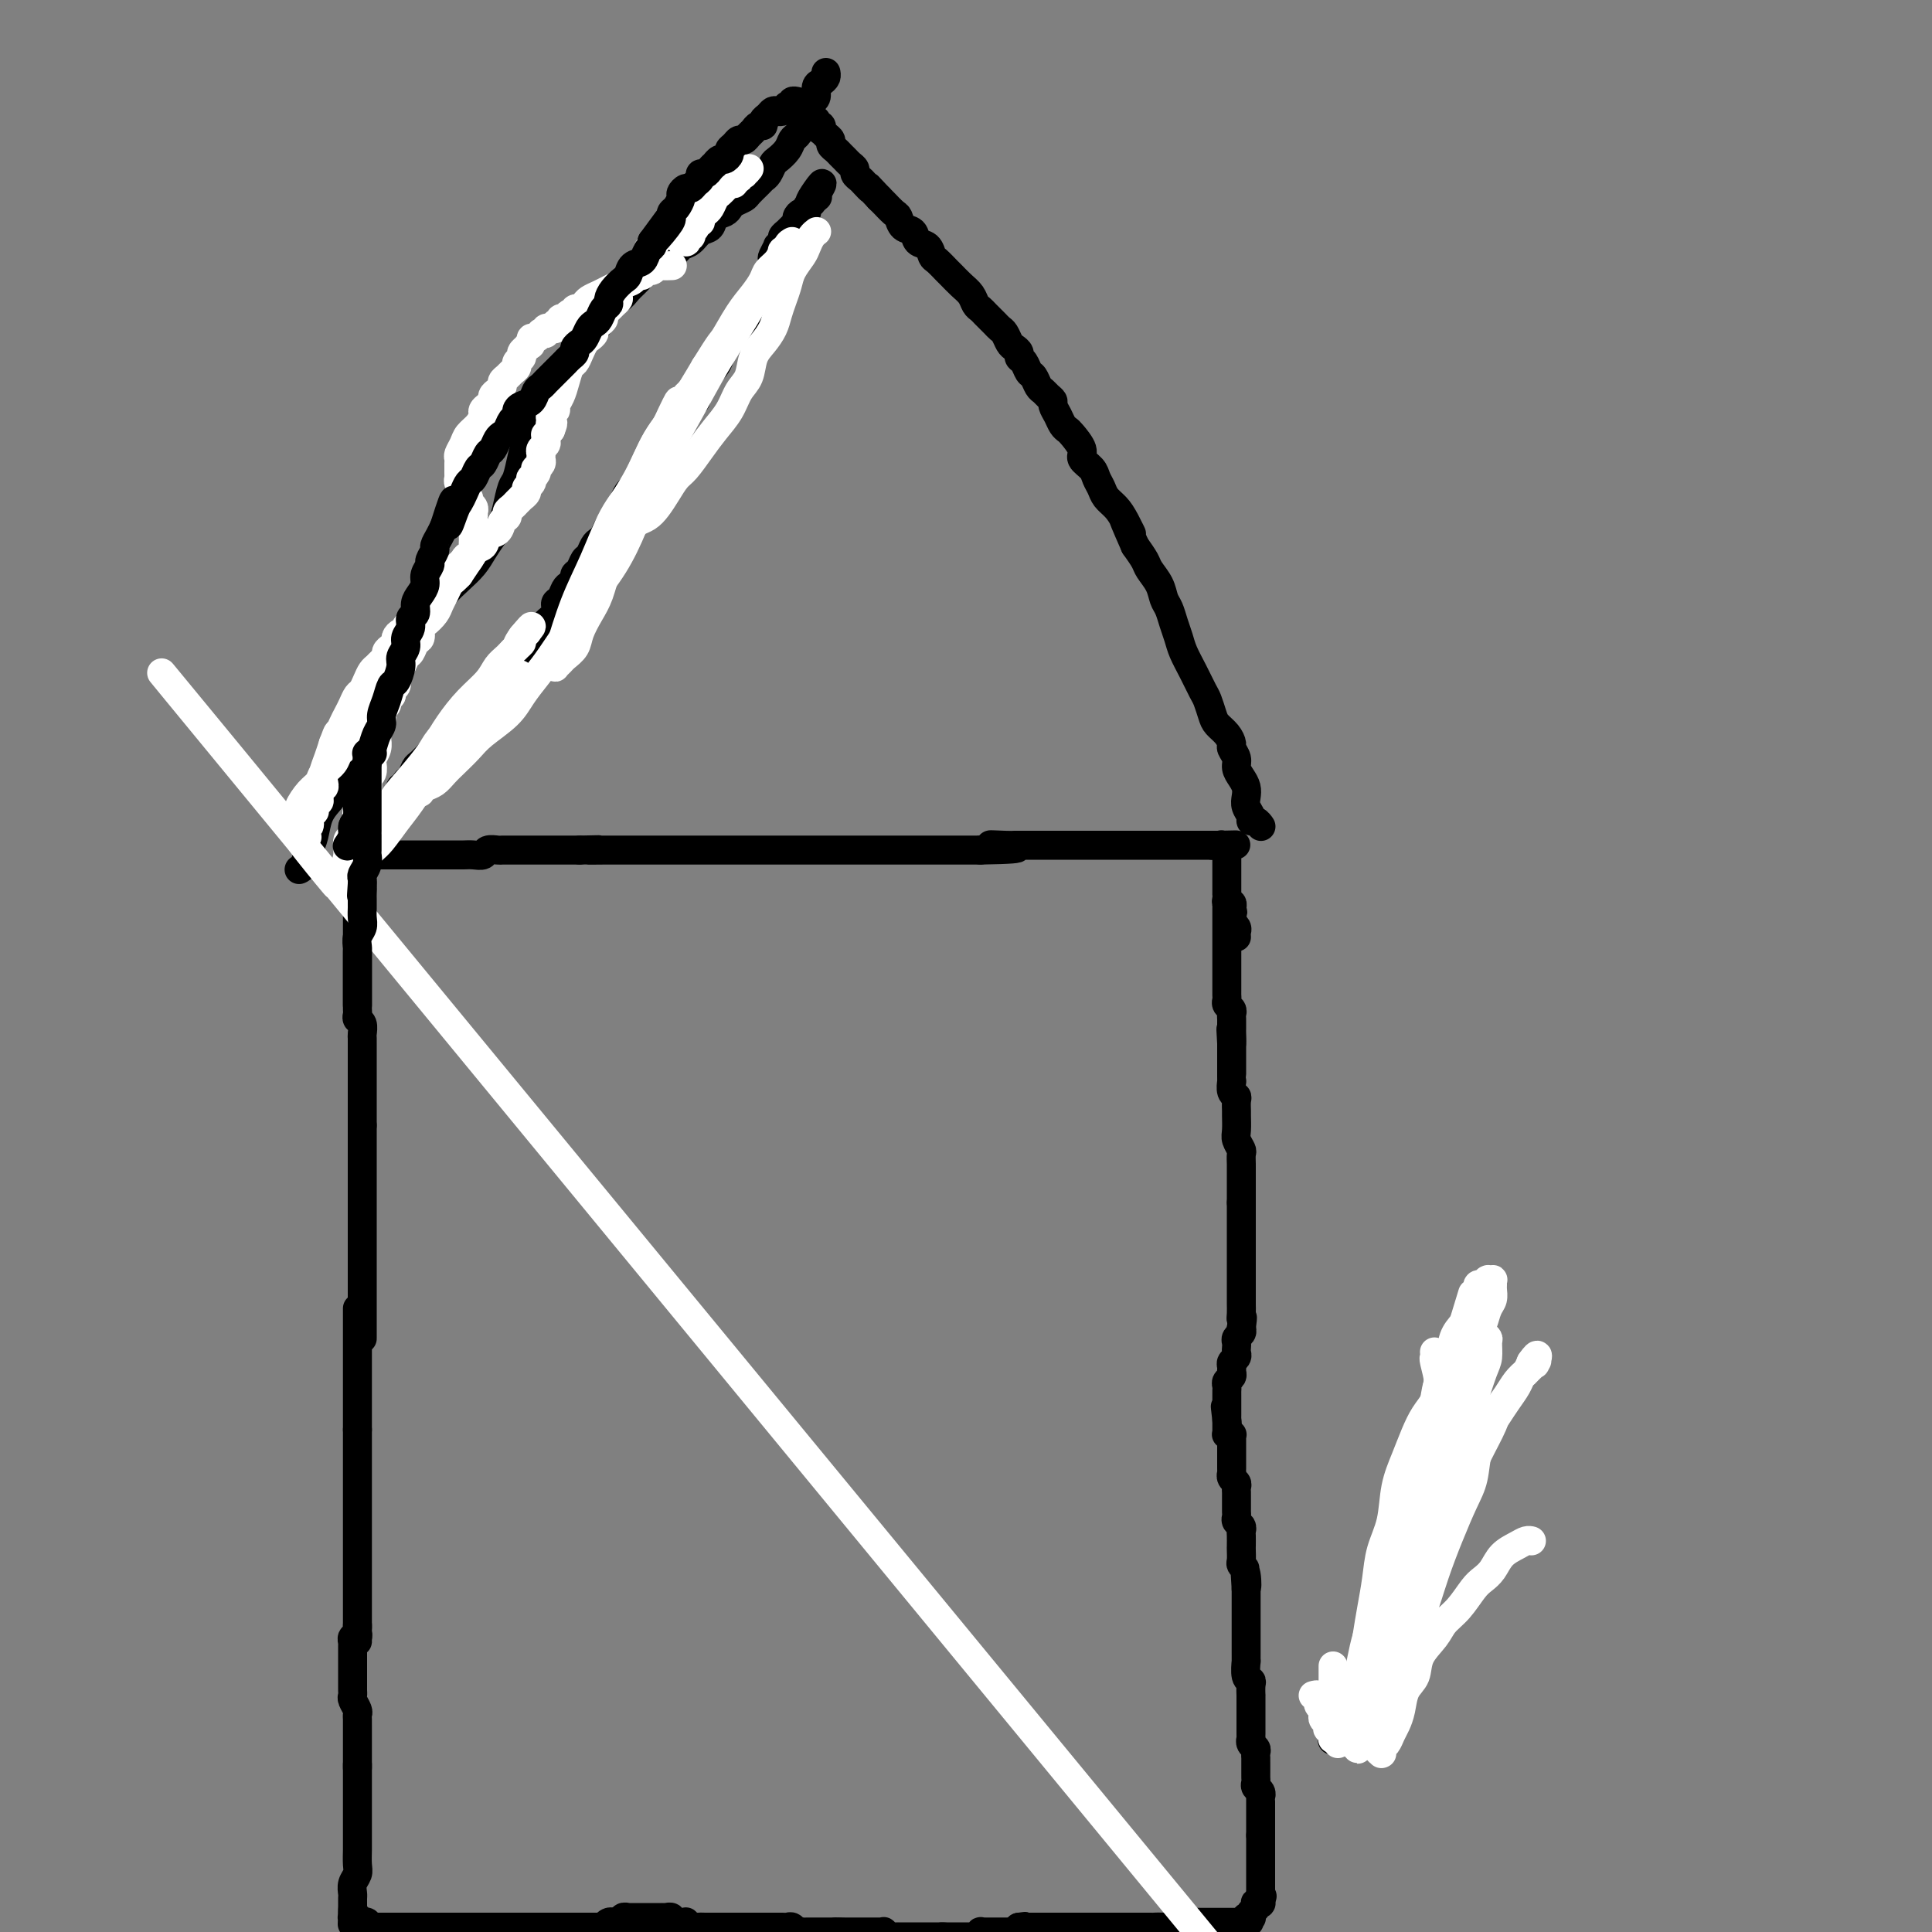 <svg viewBox='0 0 400 400' version='1.1' xmlns='http://www.w3.org/2000/svg' xmlns:xlink='http://www.w3.org/1999/xlink'><rect x="0" y="0" width="400" height="400" fill="#808080" stroke="none"/><g fill='none' stroke='#000000' stroke-width='6' stroke-linecap='round' stroke-linejoin='round'><path d='M74,271c0.000,-0.009 0.000,-0.018 0,0c0.000,0.018 0.000,0.064 0,0c0.000,-0.064 0.000,-0.238 0,0c0.000,0.238 0.000,0.889 0,1c0.000,0.111 0.000,-0.318 0,0c0.000,0.318 0.000,1.383 0,2c0.000,0.617 0.000,0.785 0,1c0.000,0.215 0.000,0.477 0,1c0.000,0.523 0.000,1.306 0,2c0.000,0.694 0.000,1.298 0,2c0.000,0.702 0.000,1.501 0,2c0.000,0.499 0.000,0.697 0,1c-0.000,0.303 -0.000,0.711 0,1c0.000,0.289 0.000,0.458 0,1c0.000,0.542 0.000,1.456 0,2c0.000,0.544 -0.000,0.719 0,1c0.000,0.281 0.000,0.667 0,1c0.000,0.333 -0.000,0.614 0,1c0.000,0.386 0.000,0.877 0,1c0.000,0.123 -0.000,-0.121 0,0c0.000,0.121 0.000,0.606 0,1c0.000,0.394 -0.000,0.697 0,1c0.000,0.303 0.000,0.607 0,1c0.000,0.393 -0.000,0.875 0,1c0.000,0.125 0.000,-0.107 0,0c0.000,0.107 0.000,0.554 0,1'/><path d='M74,296c0.000,4.030 0.000,1.606 0,1c0.000,-0.606 0.000,0.607 0,1c0.000,0.393 0.000,-0.035 0,0c0.000,0.035 0.000,0.534 0,1c0.000,0.466 0.000,0.899 0,1c0.000,0.101 0.000,-0.131 0,0c0.000,0.131 0.000,0.626 0,1c0.000,0.374 0.000,0.626 0,1c0.000,0.374 0.000,0.870 0,1c0.000,0.130 0.000,-0.105 0,0c0.000,0.105 0.000,0.549 0,1c-0.000,0.451 -0.000,0.910 0,1c0.000,0.090 0.000,-0.187 0,0c0.000,0.187 0.000,0.839 0,1c0.000,0.161 -0.000,-0.168 0,0c0.000,0.168 0.000,0.832 0,1c0.000,0.168 -0.000,-0.161 0,0c0.000,0.161 0.000,0.813 0,1c0.000,0.187 -0.000,-0.089 0,0c0.000,0.089 0.000,0.545 0,1c0.000,0.455 -0.000,0.911 0,1c0.000,0.089 0.000,-0.187 0,0c0.000,0.187 -0.000,0.838 0,1c0.000,0.162 0.000,-0.163 0,0c0.000,0.163 -0.000,0.816 0,1c0.000,0.184 0.000,-0.101 0,0c0.000,0.101 -0.000,0.590 0,1c0.000,0.410 0.000,0.743 0,1c0.000,0.257 -0.000,0.440 0,1c0.000,0.560 0.000,1.498 0,2c0.000,0.502 -0.000,0.567 0,1c0.000,0.433 0.000,1.233 0,2c0.000,0.767 -0.000,1.500 0,2c0.000,0.500 0.000,0.768 0,1c0.000,0.232 -0.000,0.429 0,1c0.000,0.571 0.000,1.515 0,2c0.000,0.485 -0.000,0.511 0,1c0.000,0.489 0.000,1.440 0,2c0.000,0.560 -0.000,0.727 0,1c0.000,0.273 0.000,0.650 0,1c0.000,0.350 -0.000,0.671 0,1c0.000,0.329 0.000,0.666 0,1c0.000,0.334 -0.000,0.667 0,1c0.000,0.333 0.000,0.667 0,1c0.000,0.333 0.000,0.667 0,1c0.000,0.333 0.000,0.667 0,1'/><path d='M74,337c-0.001,6.277 -0.004,1.471 0,0c0.004,-1.471 0.015,0.395 0,1c-0.015,0.605 -0.057,-0.049 0,0c0.057,0.049 0.211,0.801 0,1c-0.211,0.199 -0.789,-0.157 -1,0c-0.211,0.157 -0.057,0.826 0,1c0.057,0.174 0.015,-0.145 0,0c-0.015,0.145 -0.004,0.756 0,1c0.004,0.244 0.001,0.122 0,0c-0.001,-0.122 -0.000,-0.244 0,0c0.000,0.244 0.000,0.853 0,1c-0.000,0.147 -0.000,-0.167 0,0c0.000,0.167 0.000,0.814 0,1c-0.000,0.186 -0.000,-0.090 0,0c0.000,0.090 0.000,0.545 0,1c-0.000,0.455 -0.000,0.909 0,1c0.000,0.091 0.000,-0.182 0,0c-0.000,0.182 -0.000,0.818 0,1c0.000,0.182 0.000,-0.092 0,0c-0.000,0.092 -0.000,0.549 0,1c0.000,0.451 0.000,0.895 0,1c-0.000,0.105 -0.001,-0.127 0,0c0.001,0.127 0.004,0.615 0,1c-0.004,0.385 -0.015,0.667 0,1c0.015,0.333 0.057,0.718 0,1c-0.057,0.282 -0.211,0.460 0,1c0.211,0.540 0.789,1.440 1,2c0.211,0.560 0.057,0.780 0,1c-0.057,0.220 -0.015,0.441 0,1c0.015,0.559 0.004,1.455 0,2c-0.004,0.545 -0.001,0.739 0,1c0.001,0.261 0.000,0.591 0,1c-0.000,0.409 -0.000,0.898 0,1c0.000,0.102 0.000,-0.183 0,0c-0.000,0.183 -0.000,0.833 0,1c0.000,0.167 0.000,-0.148 0,0c-0.000,0.148 -0.000,0.758 0,1c0.000,0.242 0.000,0.116 0,0c-0.000,-0.116 -0.000,-0.224 0,0c0.000,0.224 0.000,0.778 0,1c-0.000,0.222 -0.000,0.111 0,0c0.000,-0.111 0.000,-0.223 0,0c-0.000,0.223 -0.000,0.781 0,1c0.000,0.219 0.000,0.097 0,0c-0.000,-0.097 -0.000,-0.171 0,0c0.000,0.171 0.000,0.585 0,1'/><path d='M74,366c0.000,4.503 0.000,1.259 0,0c0.000,-1.259 0.000,-0.535 0,0c0.000,0.535 0.000,0.879 0,1c0.000,0.121 0.000,0.017 0,0c0.000,-0.017 0.000,0.052 0,0c0.000,-0.052 0.000,-0.224 0,0c0.000,0.224 0.000,0.845 0,1c0.000,0.155 -0.000,-0.156 0,0c0.000,0.156 0.000,0.777 0,1c-0.000,0.223 -0.000,0.046 0,0c0.000,-0.046 0.000,0.039 0,0c-0.000,-0.039 -0.000,-0.203 0,0c0.000,0.203 0.000,0.771 0,1c-0.000,0.229 -0.000,0.118 0,0c0.000,-0.118 0.000,-0.241 0,0c-0.000,0.241 -0.000,0.848 0,1c0.000,0.152 0.000,-0.151 0,0c-0.000,0.151 -0.000,0.758 0,1c0.000,0.242 0.000,0.120 0,0c-0.000,-0.120 -0.000,-0.240 0,0c0.000,0.240 0.000,0.838 0,1c-0.000,0.162 -0.000,-0.112 0,0c0.000,0.112 0.000,0.610 0,1c-0.000,0.390 -0.000,0.671 0,1c0.000,0.329 0.000,0.706 0,1c-0.000,0.294 -0.000,0.505 0,1c0.000,0.495 0.001,1.273 0,2c-0.001,0.727 -0.004,1.402 0,2c0.004,0.598 0.015,1.120 0,2c-0.015,0.880 -0.057,2.120 0,3c0.057,0.880 0.211,1.401 0,2c-0.211,0.599 -0.789,1.275 -1,2c-0.211,0.725 -0.057,1.500 0,2c0.057,0.500 0.015,0.726 0,1c-0.015,0.274 -0.004,0.595 0,1c0.004,0.405 0.001,0.893 0,1c-0.001,0.107 -0.000,-0.168 0,0c0.000,0.168 0.000,0.777 0,1c-0.000,0.223 -0.000,0.060 0,0c0.000,-0.060 0.000,-0.016 0,0c-0.000,0.016 -0.000,0.005 0,0c0.000,-0.005 0.000,-0.002 0,0'/><path d='M73,396c-0.155,4.641 -0.041,1.244 0,0c0.041,-1.244 0.011,-0.334 0,0c-0.011,0.334 -0.003,0.093 0,0c0.003,-0.093 0.001,-0.039 0,0c-0.001,0.039 -0.000,0.063 0,0c0.000,-0.063 0.000,-0.213 0,0c-0.000,0.213 -0.000,0.789 0,1c0.000,0.211 0.000,0.057 0,0c-0.000,-0.057 -0.000,-0.015 0,0c0.000,0.015 0.000,0.004 0,0c-0.000,-0.004 -0.000,-0.001 0,0c0.000,0.001 0.000,0.000 0,0c-0.000,-0.000 -0.001,-0.000 0,0c0.001,0.000 0.004,-0.000 0,0c-0.004,0.000 -0.015,0.000 0,0c0.015,-0.000 0.057,-0.001 0,0c-0.057,0.001 -0.211,0.004 0,0c0.211,-0.004 0.789,-0.015 1,0c0.211,0.015 0.056,0.057 0,0c-0.056,-0.057 -0.011,-0.211 0,0c0.011,0.211 -0.011,0.789 0,1c0.011,0.211 0.054,0.057 0,0c-0.054,-0.057 -0.207,-0.016 0,0c0.207,0.016 0.773,0.008 1,0c0.227,-0.008 0.113,-0.016 0,0c-0.113,0.016 -0.226,0.057 0,0c0.226,-0.057 0.792,-0.211 1,0c0.208,0.211 0.060,0.789 0,1c-0.060,0.211 -0.030,0.057 0,0c0.030,-0.057 0.061,-0.015 0,0c-0.061,0.015 -0.212,0.004 0,0c0.212,-0.004 0.789,-0.001 1,0c0.211,0.001 0.057,0.000 0,0c-0.057,-0.000 -0.016,-0.000 0,0c0.016,0.000 0.008,0.000 0,0'/><path d='M77,399c0.842,0.464 0.947,0.124 1,0c0.053,-0.124 0.052,-0.033 0,0c-0.052,0.033 -0.157,0.009 0,0c0.157,-0.009 0.577,-0.002 1,0c0.423,0.002 0.849,0.001 1,0c0.151,-0.001 0.027,-0.000 0,0c-0.027,0.000 0.044,0.000 0,0c-0.044,-0.000 -0.204,-0.000 0,0c0.204,0.000 0.773,0.000 1,0c0.227,-0.000 0.112,-0.000 0,0c-0.112,0.000 -0.222,0.000 0,0c0.222,-0.000 0.777,-0.000 1,0c0.223,0.000 0.115,0.000 0,0c-0.115,-0.000 -0.238,-0.000 0,0c0.238,0.000 0.838,0.000 1,0c0.162,-0.000 -0.115,-0.000 0,0c0.115,0.000 0.623,0.000 1,0c0.377,-0.000 0.622,-0.000 1,0c0.378,0.000 0.890,0.000 1,0c0.110,-0.000 -0.181,-0.000 0,0c0.181,0.000 0.836,0.000 1,0c0.164,-0.000 -0.162,-0.000 0,0c0.162,0.000 0.813,0.000 1,0c0.187,0.000 -0.089,-0.000 0,0c0.089,0.000 0.545,0.000 1,0c0.455,0.000 0.911,-0.000 1,0c0.089,0.000 -0.187,0.000 0,0c0.187,0.000 0.839,-0.000 1,0c0.161,0.000 -0.168,0.000 0,0c0.168,0.000 0.832,-0.000 1,0c0.168,0.000 -0.161,0.000 0,0c0.161,0.000 0.813,-0.000 1,0c0.187,0.000 -0.089,0.000 0,0c0.089,0.000 0.545,0.000 1,0'/><path d='M94,399c2.586,0.000 0.552,0.000 0,0c-0.552,0.000 0.378,0.000 1,0c0.622,0.000 0.937,0.000 1,0c0.063,0.000 -0.124,0.000 0,0c0.124,-0.000 0.559,0.000 1,0c0.441,0.000 0.888,0.000 1,0c0.112,0.000 -0.109,0.000 0,0c0.109,0.000 0.550,0.000 1,0c0.450,0.000 0.909,0.000 1,0c0.091,0.000 -0.186,0.000 0,0c0.186,0.000 0.833,0.000 1,0c0.167,0.000 -0.147,-0.000 0,0c0.147,0.000 0.756,-0.000 1,0c0.244,0.000 0.122,0.000 0,0c-0.122,0.000 -0.244,-0.000 0,0c0.244,0.000 0.853,0.000 1,0c0.147,0.000 -0.167,-0.000 0,0c0.167,0.000 0.814,0.000 1,0c0.186,0.000 -0.090,-0.000 0,0c0.090,0.000 0.545,0.000 1,0c0.455,0.000 0.909,-0.000 1,0c0.091,0.000 -0.182,0.000 0,0c0.182,0.000 0.820,-0.000 1,0c0.180,0.000 -0.096,0.000 0,0c0.096,0.000 0.565,-0.000 1,0c0.435,0.000 0.834,0.000 1,0c0.166,0.000 0.097,-0.000 0,0c-0.097,0.000 -0.222,0.000 0,0c0.222,0.000 0.790,-0.000 1,0c0.210,0.000 0.060,0.000 0,0c-0.060,0.000 -0.030,0.000 0,0'/><path d='M110,399c2.718,0.000 1.512,0.000 1,0c-0.512,0.000 -0.329,0.000 0,0c0.329,0.000 0.805,0.000 1,0c0.195,0.000 0.109,0.000 0,0c-0.109,-0.000 -0.240,0.000 0,0c0.240,0.000 0.853,0.000 1,0c0.147,-0.000 -0.172,-0.000 0,0c0.172,0.000 0.833,0.000 1,0c0.167,-0.000 -0.162,-0.000 0,0c0.162,0.000 0.814,0.000 1,0c0.186,-0.000 -0.095,-0.000 0,0c0.095,0.000 0.565,0.000 1,0c0.435,-0.000 0.833,-0.000 1,0c0.167,0.000 0.101,0.000 0,0c-0.101,-0.000 -0.238,-0.000 0,0c0.238,0.000 0.851,0.000 1,0c0.149,-0.000 -0.166,-0.000 0,0c0.166,0.000 0.814,0.000 1,0c0.186,-0.000 -0.090,-0.000 0,0c0.090,0.000 0.545,0.000 1,0c0.455,-0.000 0.910,-0.000 1,0c0.090,0.000 -0.183,0.000 0,0c0.183,-0.000 0.824,-0.000 1,0c0.176,0.000 -0.111,0.001 0,0c0.111,-0.001 0.621,-0.004 1,0c0.379,0.004 0.627,0.015 1,0c0.373,-0.015 0.871,-0.057 1,0c0.129,0.057 -0.110,0.211 0,0c0.110,-0.211 0.568,-0.788 1,-1c0.432,-0.212 0.838,-0.061 1,0c0.162,0.061 0.081,0.030 0,0'/><path d='M127,398c2.565,-0.156 0.476,-0.046 0,0c-0.476,0.046 0.661,0.026 1,0c0.339,-0.026 -0.121,-0.060 0,0c0.121,0.060 0.821,0.212 1,0c0.179,-0.212 -0.163,-0.789 0,-1c0.163,-0.211 0.832,-0.057 1,0c0.168,0.057 -0.166,0.015 0,0c0.166,-0.015 0.833,-0.004 1,0c0.167,0.004 -0.166,0.001 0,0c0.166,-0.001 0.832,-0.000 1,0c0.168,0.000 -0.161,0.000 0,0c0.161,-0.000 0.813,-0.000 1,0c0.187,0.000 -0.091,0.000 0,0c0.091,-0.000 0.550,0.000 1,0c0.450,-0.000 0.891,-0.000 1,0c0.109,0.000 -0.116,0.000 0,0c0.116,-0.000 0.571,-0.000 1,0c0.429,0.000 0.832,0.000 1,0c0.168,-0.000 0.102,-0.001 0,0c-0.102,0.001 -0.239,0.004 0,0c0.239,-0.004 0.852,-0.015 1,0c0.148,0.015 -0.171,0.057 0,0c0.171,-0.057 0.833,-0.211 1,0c0.167,0.211 -0.162,0.789 0,1c0.162,0.211 0.813,0.056 1,0c0.187,-0.056 -0.091,-0.011 0,0c0.091,0.011 0.549,-0.011 1,0c0.451,0.011 0.894,0.054 1,0c0.106,-0.054 -0.125,-0.207 0,0c0.125,0.207 0.607,0.773 1,1c0.393,0.227 0.696,0.113 1,0'/><path d='M144,399c2.809,0.155 1.330,0.041 1,0c-0.330,-0.041 0.489,-0.011 1,0c0.511,0.011 0.713,0.003 1,0c0.287,-0.003 0.658,-0.001 1,0c0.342,0.001 0.655,0.000 1,0c0.345,-0.000 0.722,-0.000 1,0c0.278,0.000 0.456,0.000 1,0c0.544,-0.000 1.454,-0.000 2,0c0.546,0.000 0.727,0.000 1,0c0.273,-0.000 0.636,-0.000 1,0c0.364,0.000 0.727,0.000 1,0c0.273,-0.000 0.454,-0.000 1,0c0.546,0.000 1.456,0.000 2,0c0.544,-0.000 0.723,-0.001 1,0c0.277,0.001 0.651,0.004 1,0c0.349,-0.004 0.672,-0.015 1,0c0.328,0.015 0.662,0.057 1,0c0.338,-0.057 0.682,-0.211 1,0c0.318,0.211 0.611,0.789 1,1c0.389,0.211 0.874,0.057 1,0c0.126,-0.057 -0.107,-0.015 0,0c0.107,0.015 0.555,0.004 1,0c0.445,-0.004 0.889,-0.001 1,0c0.111,0.001 -0.111,0.000 0,0c0.111,-0.000 0.554,-0.000 1,0c0.446,0.000 0.894,0.000 1,0c0.106,-0.000 -0.129,-0.000 0,0c0.129,0.000 0.622,0.000 1,0c0.378,-0.000 0.640,-0.000 1,0c0.360,0.000 0.817,0.000 1,0c0.183,-0.000 0.091,-0.000 0,0'/><path d='M173,400c4.669,0.155 1.842,0.041 1,0c-0.842,-0.041 0.300,-0.011 1,0c0.700,0.011 0.957,0.003 1,0c0.043,-0.003 -0.129,-0.001 0,0c0.129,0.001 0.559,0.000 1,0c0.441,-0.000 0.893,-0.000 1,0c0.107,0.000 -0.130,0.000 0,0c0.130,-0.000 0.626,-0.000 1,0c0.374,0.000 0.626,0.000 1,0c0.374,-0.000 0.870,-0.001 1,0c0.130,0.001 -0.105,0.004 0,0c0.105,-0.004 0.549,-0.015 1,0c0.451,0.015 0.908,0.057 1,0c0.092,-0.057 -0.182,-0.211 0,0c0.182,0.211 0.818,0.789 1,1c0.182,0.211 -0.092,0.057 0,0c0.092,-0.057 0.549,-0.015 1,0c0.451,0.015 0.895,0.004 1,0c0.105,-0.004 -0.130,-0.001 0,0c0.130,0.001 0.626,0.000 1,0c0.374,-0.000 0.625,-0.000 1,0c0.375,0.000 0.875,0.000 1,0c0.125,-0.000 -0.125,-0.000 0,0c0.125,0.000 0.625,0.000 1,0c0.375,-0.000 0.626,-0.000 1,0c0.374,0.000 0.870,0.000 1,0c0.130,-0.000 -0.106,-0.000 0,0c0.106,0.000 0.554,0.000 1,0c0.446,-0.000 0.889,-0.000 1,0c0.111,0.000 -0.111,0.000 0,0c0.111,-0.000 0.556,-0.000 1,0'/><path d='M195,401c3.641,0.155 1.745,0.041 1,0c-0.745,-0.041 -0.339,-0.011 0,0c0.339,0.011 0.612,0.003 1,0c0.388,-0.003 0.893,-0.001 1,0c0.107,0.001 -0.183,0.000 0,0c0.183,-0.000 0.838,-0.000 1,0c0.162,0.000 -0.168,-0.000 0,0c0.168,0.000 0.833,0.000 1,0c0.167,-0.000 -0.165,-0.000 0,0c0.165,0.000 0.828,0.001 1,0c0.172,-0.001 -0.146,-0.004 0,0c0.146,0.004 0.756,0.015 1,0c0.244,-0.015 0.122,-0.057 0,0c-0.122,0.057 -0.244,0.211 0,0c0.244,-0.211 0.854,-0.789 1,-1c0.146,-0.211 -0.172,-0.057 0,0c0.172,0.057 0.835,0.015 1,0c0.165,-0.015 -0.167,-0.004 0,0c0.167,0.004 0.833,0.001 1,0c0.167,-0.001 -0.166,-0.000 0,0c0.166,0.000 0.832,0.000 1,0c0.168,-0.000 -0.161,-0.000 0,0c0.161,0.000 0.813,-0.000 1,0c0.187,0.000 -0.089,0.000 0,0c0.089,-0.000 0.545,-0.000 1,0c0.455,0.000 0.910,0.001 1,0c0.090,-0.001 -0.186,-0.003 0,0c0.186,0.003 0.833,0.011 1,0c0.167,-0.011 -0.147,-0.041 0,0c0.147,0.041 0.756,0.155 1,0c0.244,-0.155 0.122,-0.577 0,-1'/><path d='M211,399c2.432,-0.309 0.512,-0.083 0,0c-0.512,0.083 0.384,0.022 1,0c0.616,-0.022 0.952,-0.006 1,0c0.048,0.006 -0.193,0.002 0,0c0.193,-0.002 0.821,-0.000 1,0c0.179,0.000 -0.092,0.000 0,0c0.092,-0.000 0.547,-0.000 1,0c0.453,0.000 0.905,0.000 1,0c0.095,-0.000 -0.168,-0.000 0,0c0.168,0.000 0.767,0.000 1,0c0.233,-0.000 0.100,-0.000 0,0c-0.100,0.000 -0.166,0.000 0,0c0.166,-0.000 0.565,-0.000 1,0c0.435,0.000 0.905,0.000 1,0c0.095,-0.000 -0.186,-0.000 0,0c0.186,0.000 0.837,0.000 1,0c0.163,-0.000 -0.164,-0.000 0,0c0.164,0.000 0.817,0.000 1,0c0.183,-0.000 -0.105,-0.000 0,0c0.105,0.000 0.602,0.000 1,0c0.398,-0.000 0.698,-0.000 1,0c0.302,0.000 0.606,0.000 1,0c0.394,-0.000 0.878,-0.000 1,0c0.122,0.000 -0.119,0.000 0,0c0.119,0.000 0.598,-0.000 1,0c0.402,0.000 0.726,0.000 1,0c0.274,0.000 0.496,-0.000 1,0c0.504,0.000 1.290,0.000 2,0c0.710,0.000 1.345,-0.000 2,0c0.655,0.000 1.330,0.000 2,0c0.670,0.000 1.335,0.000 2,0'/><path d='M236,399c4.452,0.004 3.080,0.015 3,0c-0.080,-0.015 1.130,-0.057 2,0c0.870,0.057 1.400,0.211 2,0c0.600,-0.211 1.270,-0.789 2,-1c0.730,-0.211 1.520,-0.057 2,0c0.480,0.057 0.649,0.015 1,0c0.351,-0.015 0.882,-0.004 1,0c0.118,0.004 -0.178,0.001 0,0c0.178,-0.001 0.831,-0.000 1,0c0.169,0.000 -0.147,0.000 0,0c0.147,-0.000 0.757,-0.000 1,0c0.243,0.000 0.117,0.000 0,0c-0.117,-0.000 -0.227,-0.000 0,0c0.227,0.000 0.792,0.000 1,0c0.208,-0.000 0.060,-0.000 0,0c-0.060,0.000 -0.030,0.000 0,0c0.030,-0.000 0.061,-0.000 0,0c-0.061,0.000 -0.213,0.000 0,0c0.213,-0.000 0.793,-0.000 1,0c0.207,0.000 0.041,0.000 0,0c-0.041,-0.000 0.042,-0.000 0,0c-0.042,0.000 -0.208,0.000 0,0c0.208,-0.000 0.792,-0.000 1,0c0.208,0.000 0.042,0.000 0,0c-0.042,-0.000 0.041,-0.000 0,0c-0.041,0.000 -0.207,0.000 0,0c0.207,-0.000 0.786,-0.000 1,0c0.214,0.000 0.061,0.000 0,0c-0.061,0.000 -0.031,0.000 0,0c0.031,0.000 0.061,0.000 0,0c-0.061,0.000 -0.214,0.000 0,0c0.214,0.000 0.793,0.000 1,0c0.207,0.000 0.041,0.000 0,0c-0.041,0.000 0.041,0.000 0,0c-0.041,0.000 -0.207,0.000 0,0c0.207,0.000 0.788,0.000 1,0c0.212,0.000 0.057,0.000 0,0c-0.057,0.000 -0.015,0.000 0,0c0.015,0.000 0.004,0.000 0,0c-0.004,0.000 -0.001,0.000 0,0c0.001,0.000 0.000,0.000 0,0c-0.000,0.000 -0.000,0.000 0,0c0.000,0.000 0.000,0.000 0,0'/><path d='M257,398c3.249,-0.155 0.871,-0.041 0,0c-0.871,0.041 -0.234,0.011 0,0c0.234,-0.011 0.067,-0.003 0,0c-0.067,0.003 -0.032,0.001 0,0c0.032,-0.001 0.061,0.001 0,0c-0.061,-0.001 -0.213,-0.004 0,0c0.213,0.004 0.789,0.015 1,0c0.211,-0.015 0.057,-0.057 0,0c-0.057,0.057 -0.015,0.211 0,0c0.015,-0.211 0.004,-0.789 0,-1c-0.004,-0.211 -0.001,-0.057 0,0c0.001,0.057 -0.001,0.015 0,0c0.001,-0.015 0.004,-0.004 0,0c-0.004,0.004 -0.015,0.002 0,0c0.015,-0.002 0.057,-0.004 0,0c-0.057,0.004 -0.211,0.015 0,0c0.211,-0.015 0.789,-0.057 1,0c0.211,0.057 0.057,0.211 0,0c-0.057,-0.211 -0.015,-0.789 0,-1c0.015,-0.211 0.004,-0.057 0,0c-0.004,0.057 -0.001,0.015 0,0c0.001,-0.015 0.000,-0.004 0,0c-0.000,0.004 0.000,0.001 0,0c-0.000,-0.001 -0.001,0.001 0,0c0.001,-0.001 0.004,-0.004 0,0c-0.004,0.004 -0.015,0.015 0,0c0.015,-0.015 0.057,-0.057 0,0c-0.057,0.057 -0.211,0.211 0,0c0.211,-0.211 0.789,-0.789 1,-1c0.211,-0.211 0.057,-0.057 0,0c-0.057,0.057 -0.015,0.015 0,0c0.015,-0.015 0.004,-0.003 0,0c-0.004,0.003 -0.001,-0.003 0,0c0.001,0.003 -0.001,0.015 0,0c0.001,-0.015 0.004,-0.057 0,0c-0.004,0.057 -0.015,0.212 0,0c0.015,-0.212 0.057,-0.793 0,-1c-0.057,-0.207 -0.211,-0.041 0,0c0.211,0.041 0.789,-0.041 1,0c0.211,0.041 0.057,0.207 0,0c-0.057,-0.207 -0.015,-0.788 0,-1c0.015,-0.212 0.004,-0.057 0,0c-0.004,0.057 -0.001,0.016 0,0c0.001,-0.016 0.001,-0.008 0,0'/><path d='M261,393c0.619,-0.790 0.166,-0.264 0,0c-0.166,0.264 -0.044,0.267 0,0c0.044,-0.267 0.012,-0.804 0,-1c-0.012,-0.196 -0.003,-0.052 0,0c0.003,0.052 0.001,0.010 0,0c-0.001,-0.010 -0.000,0.011 0,0c0.000,-0.011 0.000,-0.056 0,0c-0.000,0.056 -0.000,0.211 0,0c0.000,-0.211 0.000,-0.789 0,-1c-0.000,-0.211 -0.000,-0.057 0,0c0.000,0.057 0.000,0.016 0,0c-0.000,-0.016 -0.000,-0.008 0,0c0.000,0.008 0.000,0.016 0,0c-0.000,-0.016 -0.000,-0.057 0,0c0.000,0.057 0.000,0.211 0,0c-0.000,-0.211 -0.000,-0.789 0,-1c0.000,-0.211 0.000,-0.057 0,0c-0.000,0.057 -0.000,0.016 0,0c0.000,-0.016 0.000,-0.008 0,0c-0.000,0.008 -0.000,0.016 0,0c0.000,-0.016 0.000,-0.057 0,0c-0.000,0.057 -0.000,0.211 0,0c0.000,-0.211 0.000,-0.788 0,-1c0.000,-0.212 0.000,-0.061 0,0c0.000,0.061 0.000,0.030 0,0c0.000,-0.030 0.000,-0.060 0,0c0.000,0.060 0.000,0.208 0,0c0.000,-0.208 0.000,-0.774 0,-1c0.000,-0.226 0.000,-0.112 0,0c0.000,0.112 0.000,0.222 0,0c0.000,-0.222 0.000,-0.778 0,-1c0.000,-0.222 0.000,-0.111 0,0c0.000,0.111 0.000,0.222 0,0c0.000,-0.222 0.000,-0.776 0,-1c0.000,-0.224 0.000,-0.116 0,0c0.000,0.116 0.000,0.242 0,0c0.000,-0.242 0.000,-0.853 0,-1c0.000,-0.147 0.000,0.169 0,0c0.000,-0.169 0.000,-0.821 0,-1c0.000,-0.179 0.000,0.117 0,0c0.000,-0.117 0.000,-0.647 0,-1c0.000,-0.353 0.000,-0.529 0,-1c0.000,-0.471 0.000,-1.235 0,-2'/><path d='M261,380c0.000,-2.352 0.000,-1.730 0,-2c-0.000,-0.270 -0.000,-1.430 0,-2c0.000,-0.570 0.001,-0.548 0,-1c-0.001,-0.452 -0.004,-1.378 0,-2c0.004,-0.622 0.015,-0.940 0,-1c-0.015,-0.060 -0.057,0.139 0,0c0.057,-0.139 0.211,-0.614 0,-1c-0.211,-0.386 -0.789,-0.681 -1,-1c-0.211,-0.319 -0.057,-0.663 0,-1c0.057,-0.337 0.015,-0.669 0,-1c-0.015,-0.331 -0.004,-0.662 0,-1c0.004,-0.338 0.001,-0.682 0,-1c-0.001,-0.318 0.001,-0.610 0,-1c-0.001,-0.390 -0.004,-0.878 0,-1c0.004,-0.122 0.015,0.121 0,0c-0.015,-0.121 -0.057,-0.606 0,-1c0.057,-0.394 0.211,-0.697 0,-1c-0.211,-0.303 -0.789,-0.606 -1,-1c-0.211,-0.394 -0.057,-0.879 0,-1c0.057,-0.121 0.015,0.122 0,0c-0.015,-0.122 -0.004,-0.610 0,-1c0.004,-0.390 0.001,-0.682 0,-1c-0.001,-0.318 -0.000,-0.661 0,-1c0.000,-0.339 0.000,-0.673 0,-1c-0.000,-0.327 0.000,-0.646 0,-1c-0.000,-0.354 -0.000,-0.742 0,-1c0.000,-0.258 0.001,-0.384 0,-1c-0.001,-0.616 -0.004,-1.721 0,-2c0.004,-0.279 0.015,0.267 0,0c-0.015,-0.267 -0.057,-1.348 0,-2c0.057,-0.652 0.211,-0.875 0,-1c-0.211,-0.125 -0.789,-0.151 -1,-1c-0.211,-0.849 -0.057,-2.521 0,-3c0.057,-0.479 0.015,0.233 0,0c-0.015,-0.233 -0.004,-1.413 0,-2c0.004,-0.587 0.001,-0.581 0,-1c-0.001,-0.419 -0.000,-1.263 0,-2c0.000,-0.737 0.000,-1.367 0,-2c-0.000,-0.633 -0.000,-1.269 0,-2c0.000,-0.731 0.000,-1.557 0,-2c-0.000,-0.443 -0.000,-0.504 0,-1c0.000,-0.496 0.000,-1.427 0,-2c-0.000,-0.573 -0.000,-0.786 0,-1'/><path d='M258,329c-0.480,-8.025 -0.181,-2.588 0,-1c0.181,1.588 0.245,-0.673 0,-2c-0.245,-1.327 -0.798,-1.721 -1,-2c-0.202,-0.279 -0.055,-0.442 0,-1c0.055,-0.558 0.016,-1.512 0,-2c-0.016,-0.488 -0.008,-0.512 0,-1c0.008,-0.488 0.016,-1.440 0,-2c-0.016,-0.560 -0.057,-0.727 0,-1c0.057,-0.273 0.211,-0.650 0,-1c-0.211,-0.350 -0.789,-0.671 -1,-1c-0.211,-0.329 -0.057,-0.665 0,-1c0.057,-0.335 0.015,-0.667 0,-1c-0.015,-0.333 -0.004,-0.667 0,-1c0.004,-0.333 0.002,-0.667 0,-1c-0.002,-0.333 -0.004,-0.666 0,-1c0.004,-0.334 0.015,-0.668 0,-1c-0.015,-0.332 -0.057,-0.663 0,-1c0.057,-0.337 0.211,-0.682 0,-1c-0.211,-0.318 -0.789,-0.610 -1,-1c-0.211,-0.390 -0.057,-0.878 0,-1c0.057,-0.122 0.015,0.122 0,0c-0.015,-0.122 -0.004,-0.611 0,-1c0.004,-0.389 0.001,-0.677 0,-1c-0.001,-0.323 -0.000,-0.679 0,-1c0.000,-0.321 0.000,-0.607 0,-1c-0.000,-0.393 -0.000,-0.894 0,-1c0.000,-0.106 0.000,0.181 0,0c-0.000,-0.181 -0.000,-0.832 0,-1c0.000,-0.168 0.000,0.147 0,0c-0.000,-0.147 -0.000,-0.757 0,-1c0.000,-0.243 0.001,-0.118 0,0c-0.001,0.118 -0.004,0.228 0,0c0.004,-0.228 0.015,-0.793 0,-1c-0.015,-0.207 -0.057,-0.054 0,0c0.057,0.054 0.211,0.011 0,0c-0.211,-0.011 -0.789,0.011 -1,0c-0.211,-0.011 -0.057,-0.056 0,0c0.057,0.056 0.015,0.212 0,0c-0.015,-0.212 -0.004,-0.793 0,-1c0.004,-0.207 0.001,-0.042 0,0c-0.001,0.042 -0.000,-0.041 0,0c0.000,0.041 0.000,0.204 0,0c-0.000,-0.204 -0.000,-0.776 0,-1c0.000,-0.224 0.000,-0.099 0,0c-0.000,0.099 -0.000,0.171 0,0c0.000,-0.171 0.000,-0.586 0,-1'/><path d='M254,294c-0.619,-5.410 -0.166,-1.436 0,0c0.166,1.436 0.044,0.332 0,0c-0.044,-0.332 -0.012,0.107 0,0c0.012,-0.107 0.003,-0.761 0,-1c-0.003,-0.239 -0.001,-0.064 0,0c0.001,0.064 0.000,0.018 0,0c-0.000,-0.018 -0.000,-0.007 0,0c0.000,0.007 0.000,0.012 0,0c-0.000,-0.012 -0.000,-0.041 0,0c0.000,0.041 0.000,0.150 0,0c-0.000,-0.150 -0.000,-0.561 0,-1c0.000,-0.439 0.000,-0.905 0,-1c-0.000,-0.095 -0.000,0.182 0,0c0.000,-0.182 0.000,-0.822 0,-1c-0.000,-0.178 -0.001,0.107 0,0c0.001,-0.107 0.004,-0.606 0,-1c-0.004,-0.394 -0.015,-0.683 0,-1c0.015,-0.317 0.057,-0.662 0,-1c-0.057,-0.338 -0.212,-0.668 0,-1c0.212,-0.332 0.793,-0.666 1,-1c0.207,-0.334 0.041,-0.667 0,-1c-0.041,-0.333 0.041,-0.667 0,-1c-0.041,-0.333 -0.207,-0.667 0,-1c0.207,-0.333 0.787,-0.667 1,-1c0.213,-0.333 0.061,-0.667 0,-1c-0.061,-0.333 -0.030,-0.667 0,-1c0.030,-0.333 0.060,-0.667 0,-1c-0.060,-0.333 -0.208,-0.667 0,-1c0.208,-0.333 0.774,-0.667 1,-1c0.226,-0.333 0.113,-0.667 0,-1'/><path d='M257,275c0.464,-3.361 0.124,-2.262 0,-2c-0.124,0.262 -0.033,-0.312 0,-1c0.033,-0.688 0.009,-1.490 0,-2c-0.009,-0.510 -0.002,-0.728 0,-1c0.002,-0.272 0.001,-0.597 0,-1c-0.001,-0.403 -0.000,-0.882 0,-1c0.000,-0.118 0.000,0.127 0,0c-0.000,-0.127 -0.000,-0.625 0,-1c0.000,-0.375 0.000,-0.625 0,-1c-0.000,-0.375 -0.000,-0.874 0,-1c0.000,-0.126 0.000,0.121 0,0c-0.000,-0.121 -0.000,-0.610 0,-1c0.000,-0.390 0.000,-0.682 0,-1c-0.000,-0.318 -0.000,-0.663 0,-1c0.000,-0.337 0.000,-0.668 0,-1c-0.000,-0.332 -0.000,-0.666 0,-1c0.000,-0.334 0.000,-0.668 0,-1c-0.000,-0.332 -0.000,-0.662 0,-1c0.000,-0.338 0.000,-0.683 0,-1c-0.000,-0.317 -0.000,-0.606 0,-1c0.000,-0.394 0.000,-0.894 0,-1c-0.000,-0.106 -0.000,0.183 0,0c0.000,-0.183 0.000,-0.838 0,-1c-0.000,-0.162 0.000,0.167 0,0c0.000,-0.167 0.000,-0.832 0,-1c0.000,-0.168 0.000,0.162 0,0c0.000,-0.162 0.000,-0.814 0,-1c0.000,-0.186 0.000,0.094 0,0c0.000,-0.094 0.000,-0.564 0,-1c0.000,-0.436 0.000,-0.839 0,-1c0.000,-0.161 0.000,-0.081 0,0'/><path d='M257,249c0.000,-4.185 0.000,-1.646 0,-1c-0.000,0.646 -0.000,-0.600 0,-1c0.000,-0.400 0.000,0.048 0,0c-0.000,-0.048 -0.000,-0.590 0,-1c0.000,-0.410 0.000,-0.686 0,-1c-0.000,-0.314 -0.000,-0.665 0,-1c0.000,-0.335 0.001,-0.652 0,-1c-0.001,-0.348 -0.004,-0.726 0,-1c0.004,-0.274 0.015,-0.442 0,-1c-0.015,-0.558 -0.057,-1.505 0,-2c0.057,-0.495 0.211,-0.537 0,-1c-0.211,-0.463 -0.789,-1.346 -1,-2c-0.211,-0.654 -0.056,-1.079 0,-2c0.056,-0.921 0.011,-2.340 0,-3c-0.011,-0.660 0.011,-0.563 0,-1c-0.011,-0.437 -0.056,-1.409 0,-2c0.056,-0.591 0.211,-0.803 0,-1c-0.211,-0.197 -0.789,-0.381 -1,-1c-0.211,-0.619 -0.057,-1.672 0,-2c0.057,-0.328 0.015,0.071 0,0c-0.015,-0.071 -0.004,-0.611 0,-1c0.004,-0.389 0.001,-0.625 0,-1c-0.001,-0.375 -0.000,-0.888 0,-1c0.000,-0.112 0.000,0.176 0,0c-0.000,-0.176 -0.000,-0.817 0,-1c0.000,-0.183 0.000,0.092 0,0c-0.000,-0.092 -0.000,-0.549 0,-1c0.000,-0.451 0.000,-0.894 0,-1c-0.000,-0.106 -0.000,0.125 0,0c0.000,-0.125 0.000,-0.607 0,-1c-0.000,-0.393 -0.000,-0.696 0,-1'/><path d='M255,216c-0.309,-5.284 -0.083,-1.993 0,-1c0.083,0.993 0.022,-0.311 0,-1c-0.022,-0.689 -0.005,-0.762 0,-1c0.005,-0.238 -0.002,-0.641 0,-1c0.002,-0.359 0.015,-0.674 0,-1c-0.015,-0.326 -0.057,-0.665 0,-1c0.057,-0.335 0.211,-0.667 0,-1c-0.211,-0.333 -0.789,-0.665 -1,-1c-0.211,-0.335 -0.057,-0.671 0,-1c0.057,-0.329 0.015,-0.651 0,-1c-0.015,-0.349 -0.004,-0.724 0,-1c0.004,-0.276 0.001,-0.454 0,-1c-0.001,-0.546 -0.000,-1.459 0,-2c0.000,-0.541 0.000,-0.708 0,-1c-0.000,-0.292 -0.000,-0.708 0,-1c0.000,-0.292 0.000,-0.459 0,-1c-0.000,-0.541 -0.000,-1.454 0,-2c0.000,-0.546 0.000,-0.724 0,-1c-0.000,-0.276 -0.000,-0.651 0,-1c0.000,-0.349 0.000,-0.671 0,-1c-0.000,-0.329 -0.000,-0.665 0,-1c0.000,-0.335 0.000,-0.668 0,-1c-0.000,-0.332 -0.000,-0.663 0,-1c0.000,-0.337 0.000,-0.679 0,-1c-0.000,-0.321 -0.000,-0.622 0,-1c0.000,-0.378 0.000,-0.833 0,-1c-0.000,-0.167 -0.000,-0.045 0,0c0.000,0.045 0.000,0.013 0,0c-0.000,-0.013 -0.000,-0.006 0,0'/><path d='M75,277c0.000,0.120 0.000,0.239 0,0c0.000,-0.239 0.000,-0.837 0,-1c0.000,-0.163 0.000,0.110 0,0c0.000,-0.110 0.000,-0.603 0,-1c-0.000,-0.397 0.000,-0.699 0,-1c0.000,-0.301 0.000,-0.601 0,-1c0.000,-0.399 0.000,-0.895 0,-1c0.000,-0.105 0.000,0.183 0,0c0.000,-0.183 -0.000,-0.836 0,-1c0.000,-0.164 0.000,0.162 0,0c0.000,-0.162 0.000,-0.813 0,-1c0.000,-0.187 0.000,0.090 0,0c0.000,-0.090 0.000,-0.545 0,-1c0.000,-0.455 -0.000,-0.909 0,-1c0.000,-0.091 0.000,0.182 0,0c0.000,-0.182 0.000,-0.818 0,-1c0.000,-0.182 0.000,0.092 0,0c0.000,-0.092 0.000,-0.549 0,-1c0.000,-0.451 0.000,-0.896 0,-1c0.000,-0.104 0.000,0.135 0,0c0.000,-0.135 0.000,-0.642 0,-1c0.000,-0.358 0.000,-0.567 0,-1c0.000,-0.433 0.000,-1.089 0,-2c0.000,-0.911 0.000,-2.075 0,-3c0.000,-0.925 0.000,-1.610 0,-2c0.000,-0.390 0.000,-0.485 0,-1c0.000,-0.515 0.000,-1.451 0,-2c0.000,-0.549 0.000,-0.709 0,-1c0.000,-0.291 0.000,-0.711 0,-1c0.000,-0.289 0.000,-0.447 0,-1c0.000,-0.553 0.000,-1.500 0,-2c0.000,-0.500 0.000,-0.554 0,-1c0.000,-0.446 0.000,-1.285 0,-2c0.000,-0.715 0.000,-1.305 0,-2c0.000,-0.695 0.000,-1.495 0,-2c0.000,-0.505 0.000,-0.714 0,-1c0.000,-0.286 0.000,-0.651 0,-1c0.000,-0.349 0.000,-0.684 0,-1c0.000,-0.316 0.000,-0.612 0,-1c0.000,-0.388 0.000,-0.867 0,-1c0.000,-0.133 0.000,0.080 0,0c0.000,-0.080 0.000,-0.451 0,-1c0.000,-0.549 0.000,-1.274 0,-2'/><path d='M75,233c0.000,-6.997 0.000,-2.490 0,-1c-0.000,1.490 -0.000,-0.038 0,-1c0.000,-0.962 0.000,-1.357 0,-2c-0.000,-0.643 -0.000,-1.533 0,-2c0.000,-0.467 0.000,-0.510 0,-1c-0.000,-0.490 -0.000,-1.427 0,-2c0.000,-0.573 0.000,-0.784 0,-1c-0.000,-0.216 -0.000,-0.438 0,-1c0.000,-0.562 0.000,-1.464 0,-2c-0.000,-0.536 -0.000,-0.706 0,-1c0.000,-0.294 0.001,-0.712 0,-1c-0.001,-0.288 -0.004,-0.444 0,-1c0.004,-0.556 0.015,-1.511 0,-2c-0.015,-0.489 -0.057,-0.512 0,-1c0.057,-0.488 0.211,-1.440 0,-2c-0.211,-0.560 -0.789,-0.728 -1,-1c-0.211,-0.272 -0.057,-0.646 0,-1c0.057,-0.354 0.015,-0.686 0,-1c-0.015,-0.314 -0.004,-0.610 0,-1c0.004,-0.390 0.001,-0.874 0,-1c-0.001,-0.126 -0.000,0.107 0,0c0.000,-0.107 0.000,-0.554 0,-1c-0.000,-0.446 -0.000,-0.892 0,-1c0.000,-0.108 0.000,0.122 0,0c-0.000,-0.122 -0.000,-0.595 0,-1c0.000,-0.405 0.000,-0.741 0,-1c-0.000,-0.259 -0.000,-0.441 0,-1c0.000,-0.559 0.000,-1.497 0,-2c-0.000,-0.503 -0.000,-0.572 0,-1c0.000,-0.428 0.000,-1.214 0,-2c-0.000,-0.786 -0.000,-1.572 0,-2c0.000,-0.428 0.000,-0.497 0,-1c-0.000,-0.503 -0.000,-1.440 0,-2c0.000,-0.560 0.000,-0.741 0,-1c-0.000,-0.259 -0.000,-0.594 0,-1c0.000,-0.406 0.000,-0.882 0,-1c-0.000,-0.118 -0.000,0.123 0,0c0.000,-0.123 0.000,-0.610 0,-1c-0.000,-0.390 -0.000,-0.682 0,-1c0.000,-0.318 0.000,-0.662 0,-1c0.000,-0.338 -0.000,-0.669 0,-1c0.000,-0.331 0.000,-0.663 0,-1c0.000,-0.337 -0.000,-0.678 0,-1c0.000,-0.322 0.000,-0.625 0,-1c0.000,-0.375 0.000,-0.821 0,-1c0.000,-0.179 0.000,-0.089 0,0'/><path d='M74,181c-0.155,-7.985 -0.041,-1.947 0,0c0.041,1.947 0.011,-0.196 0,-1c-0.011,-0.804 -0.003,-0.268 0,0c0.003,0.268 0.001,0.269 0,0c-0.001,-0.269 -0.001,-0.808 0,-1c0.001,-0.192 0.004,-0.037 0,0c-0.004,0.037 -0.015,-0.043 0,0c0.015,0.043 0.057,0.208 0,0c-0.057,-0.208 -0.211,-0.788 0,-1c0.211,-0.212 0.789,-0.057 1,0c0.211,0.057 0.056,0.016 0,0c-0.056,-0.016 -0.012,-0.008 0,0c0.012,0.008 -0.008,0.016 0,0c0.008,-0.016 0.044,-0.057 0,0c-0.044,0.057 -0.166,0.211 0,0c0.166,-0.211 0.622,-0.789 1,-1c0.378,-0.211 0.679,-0.057 1,0c0.321,0.057 0.663,0.015 1,0c0.337,-0.015 0.668,-0.004 1,0c0.332,0.004 0.666,0.001 1,0c0.334,-0.001 0.667,-0.000 1,0c0.333,0.000 0.667,0.000 1,0c0.333,-0.000 0.667,-0.000 1,0c0.333,0.000 0.667,0.000 1,0c0.333,-0.000 0.666,-0.000 1,0c0.334,0.000 0.669,0.000 1,0c0.331,-0.000 0.659,-0.000 1,0c0.341,0.000 0.696,0.000 1,0c0.304,-0.000 0.556,-0.000 1,0c0.444,0.000 1.079,0.001 2,0c0.921,-0.001 2.130,-0.004 3,0c0.870,0.004 1.403,0.015 2,0c0.597,-0.015 1.259,-0.057 2,0c0.741,0.057 1.563,0.211 2,0c0.437,-0.211 0.491,-0.789 1,-1c0.509,-0.211 1.473,-0.057 2,0c0.527,0.057 0.616,0.015 1,0c0.384,-0.015 1.062,-0.004 2,0c0.938,0.004 2.135,0.001 3,0c0.865,-0.001 1.396,-0.000 2,0c0.604,0.000 1.279,0.000 2,0c0.721,-0.000 1.489,-0.000 2,0c0.511,0.000 0.766,0.000 1,0c0.234,-0.000 0.448,-0.000 1,0c0.552,0.000 1.444,0.000 2,0c0.556,-0.000 0.778,-0.000 1,0'/><path d='M120,176c6.949,-0.155 2.822,-0.041 2,0c-0.822,0.041 1.663,0.011 3,0c1.337,-0.011 1.528,-0.003 2,0c0.472,0.003 1.226,0.001 2,0c0.774,-0.001 1.569,-0.000 2,0c0.431,0.000 0.500,0.000 1,0c0.500,-0.000 1.431,-0.000 2,0c0.569,0.000 0.775,0.000 1,0c0.225,-0.000 0.469,-0.000 1,0c0.531,0.000 1.351,0.000 2,0c0.649,-0.000 1.128,-0.000 2,0c0.872,0.000 2.135,0.000 3,0c0.865,-0.000 1.330,-0.000 2,0c0.670,0.000 1.544,0.000 2,0c0.456,-0.000 0.492,-0.000 1,0c0.508,0.000 1.486,0.000 2,0c0.514,-0.000 0.564,-0.000 1,0c0.436,0.000 1.257,0.000 2,0c0.743,-0.000 1.407,-0.000 2,0c0.593,0.000 1.113,0.000 2,0c0.887,-0.000 2.139,-0.000 3,0c0.861,0.000 1.330,0.000 2,0c0.670,0.000 1.541,-0.000 2,0c0.459,0.000 0.507,0.000 1,0c0.493,0.000 1.430,-0.000 2,0c0.570,0.000 0.771,0.000 1,0c0.229,0.000 0.484,-0.000 1,0c0.516,0.000 1.293,0.000 2,0c0.707,0.000 1.345,-0.000 2,0c0.655,0.000 1.326,0.000 2,0c0.674,0.000 1.350,-0.000 2,0c0.650,0.000 1.273,0.000 2,0c0.727,0.000 1.556,-0.000 2,0c0.444,0.000 0.502,0.000 1,0c0.498,0.000 1.435,-0.000 2,0c0.565,0.000 0.756,0.000 1,0c0.244,0.000 0.541,-0.000 1,0c0.459,0.000 1.081,0.000 2,0c0.919,0.000 2.134,-0.000 3,0c0.866,0.000 1.383,0.000 2,0c0.617,0.000 1.335,-0.000 2,0c0.665,0.000 1.278,0.000 2,0c0.722,0.000 1.554,-0.000 2,0c0.446,0.000 0.505,0.000 1,0c0.495,0.000 1.427,-0.000 2,0c0.573,0.000 0.786,0.000 1,0'/><path d='M203,176c13.424,-0.226 5.483,-0.793 3,-1c-2.483,-0.207 0.490,-0.056 2,0c1.510,0.056 1.557,0.015 2,0c0.443,-0.015 1.284,-0.004 2,0c0.716,0.004 1.308,0.001 2,0c0.692,-0.001 1.482,-0.000 2,0c0.518,0.000 0.762,0.000 1,0c0.238,-0.000 0.469,-0.000 1,0c0.531,0.000 1.364,0.000 2,0c0.636,-0.000 1.077,-0.000 2,0c0.923,0.000 2.327,0.000 3,0c0.673,-0.000 0.614,-0.000 1,0c0.386,0.000 1.217,0.000 2,0c0.783,-0.000 1.519,-0.000 2,0c0.481,0.000 0.706,0.000 1,0c0.294,-0.000 0.656,-0.000 1,0c0.344,0.000 0.671,0.000 1,0c0.329,-0.000 0.662,-0.000 1,0c0.338,0.000 0.682,0.000 1,0c0.318,-0.000 0.610,-0.000 1,0c0.390,0.000 0.878,0.000 1,0c0.122,-0.000 -0.122,-0.000 0,0c0.122,0.000 0.611,0.000 1,0c0.389,-0.000 0.678,-0.000 1,0c0.322,0.000 0.677,0.000 1,0c0.323,0.000 0.612,0.000 1,0c0.388,0.000 0.874,0.000 1,0c0.126,0.000 -0.107,0.000 0,0c0.107,0.000 0.555,0.000 1,0c0.445,0.000 0.889,0.000 1,0c0.111,0.000 -0.110,0.000 0,0c0.110,0.000 0.550,0.000 1,0c0.450,0.000 0.909,0.000 1,0c0.091,0.000 -0.187,0.000 0,0c0.187,0.000 0.839,0.000 1,0c0.161,0.000 -0.168,0.000 0,0c0.168,0.000 0.834,0.000 1,0c0.166,0.000 -0.167,0.000 0,0c0.167,0.000 0.833,0.000 1,0c0.167,0.000 -0.165,0.000 0,0c0.165,0.000 0.828,0.000 1,0c0.172,0.000 -0.147,0.000 0,0c0.147,0.000 0.761,0.000 1,0c0.239,0.000 0.103,0.000 0,0c-0.103,0.000 -0.172,0.000 0,0c0.172,0.000 0.586,0.000 1,0'/><path d='M252,175c7.576,-0.155 2.016,-0.041 0,0c-2.016,0.041 -0.488,0.011 0,0c0.488,-0.011 -0.065,-0.003 0,0c0.065,0.003 0.750,0.001 1,0c0.250,-0.001 0.067,0.000 0,0c-0.067,-0.000 -0.019,-0.001 0,0c0.019,0.001 0.009,0.004 0,0c-0.009,-0.004 -0.016,-0.016 0,0c0.016,0.016 0.057,0.061 0,0c-0.057,-0.061 -0.211,-0.228 0,0c0.211,0.228 0.789,0.850 1,1c0.211,0.150 0.057,-0.171 0,0c-0.057,0.171 -0.015,0.833 0,1c0.015,0.167 0.004,-0.162 0,0c-0.004,0.162 -0.001,0.813 0,1c0.001,0.187 0.000,-0.091 0,0c-0.000,0.091 -0.000,0.550 0,1c0.000,0.450 0.000,0.890 0,1c-0.000,0.110 -0.000,-0.112 0,0c0.000,0.112 0.000,0.556 0,1c-0.000,0.444 -0.000,0.888 0,1c0.000,0.112 0.000,-0.110 0,0c-0.000,0.110 -0.000,0.550 0,1c0.000,0.450 0.000,0.908 0,1c-0.000,0.092 -0.001,-0.182 0,0c0.001,0.182 0.004,0.818 0,1c-0.004,0.182 -0.015,-0.092 0,0c0.015,0.092 0.056,0.550 0,1c-0.056,0.450 -0.207,0.890 0,1c0.207,0.110 0.774,-0.112 1,0c0.226,0.112 0.113,0.556 0,1'/><path d='M255,188c0.464,1.947 0.125,0.316 0,0c-0.125,-0.316 -0.034,0.685 0,1c0.034,0.315 0.013,-0.056 0,0c-0.013,0.056 -0.018,0.540 0,1c0.018,0.460 0.057,0.898 0,1c-0.057,0.102 -0.211,-0.130 0,0c0.211,0.130 0.789,0.623 1,1c0.211,0.377 0.057,0.637 0,1c-0.057,0.363 -0.015,0.828 0,1c0.015,0.172 0.004,0.049 0,0c-0.004,-0.049 -0.002,-0.025 0,0'/><path d='M74,177c-0.008,-0.030 -0.016,-0.059 0,0c0.016,0.059 0.056,0.208 0,0c-0.056,-0.208 -0.207,-0.773 0,-1c0.207,-0.227 0.774,-0.117 1,0c0.226,0.117 0.112,0.241 0,0c-0.112,-0.241 -0.223,-0.848 0,-1c0.223,-0.152 0.778,0.152 1,0c0.222,-0.152 0.111,-0.758 0,-1c-0.111,-0.242 -0.222,-0.120 0,0c0.222,0.120 0.776,0.238 1,0c0.224,-0.238 0.117,-0.834 0,-1c-0.117,-0.166 -0.243,0.096 0,0c0.243,-0.096 0.854,-0.550 1,-1c0.146,-0.450 -0.172,-0.895 0,-1c0.172,-0.105 0.834,0.131 1,0c0.166,-0.131 -0.166,-0.627 0,-1c0.166,-0.373 0.828,-0.621 1,-1c0.172,-0.379 -0.146,-0.889 0,-1c0.146,-0.111 0.756,0.176 1,0c0.244,-0.176 0.122,-0.817 0,-1c-0.122,-0.183 -0.243,0.092 0,0c0.243,-0.092 0.849,-0.550 1,-1c0.151,-0.450 -0.152,-0.890 0,-1c0.152,-0.110 0.758,0.111 1,0c0.242,-0.111 0.120,-0.553 0,-1c-0.120,-0.447 -0.239,-0.897 0,-1c0.239,-0.103 0.837,0.142 1,0c0.163,-0.142 -0.107,-0.672 0,-1c0.107,-0.328 0.592,-0.455 1,-1c0.408,-0.545 0.739,-1.507 1,-2c0.261,-0.493 0.451,-0.516 1,-1c0.549,-0.484 1.456,-1.429 2,-2c0.544,-0.571 0.723,-0.769 1,-1c0.277,-0.231 0.650,-0.495 1,-1c0.350,-0.505 0.675,-1.253 1,-2'/><path d='M92,152c2.853,-4.003 0.987,-1.510 1,-1c0.013,0.510 1.905,-0.962 3,-2c1.095,-1.038 1.393,-1.640 2,-2c0.607,-0.360 1.525,-0.477 2,-1c0.475,-0.523 0.509,-1.454 1,-2c0.491,-0.546 1.441,-0.709 2,-1c0.559,-0.291 0.727,-0.710 1,-1c0.273,-0.290 0.651,-0.449 1,-1c0.349,-0.551 0.670,-1.493 1,-2c0.330,-0.507 0.669,-0.578 1,-1c0.331,-0.422 0.653,-1.195 1,-2c0.347,-0.805 0.718,-1.644 1,-2c0.282,-0.356 0.476,-0.231 1,-1c0.524,-0.769 1.379,-2.434 2,-3c0.621,-0.566 1.006,-0.035 1,0c-0.006,0.035 -0.405,-0.428 0,-1c0.405,-0.572 1.614,-1.252 2,-2c0.386,-0.748 -0.050,-1.562 0,-2c0.050,-0.438 0.587,-0.499 1,-1c0.413,-0.501 0.702,-1.443 1,-2c0.298,-0.557 0.605,-0.731 1,-1c0.395,-0.269 0.879,-0.634 1,-1c0.121,-0.366 -0.122,-0.732 0,-1c0.122,-0.268 0.610,-0.439 1,-1c0.390,-0.561 0.682,-1.511 1,-2c0.318,-0.489 0.663,-0.516 1,-1c0.337,-0.484 0.668,-1.424 1,-2c0.332,-0.576 0.666,-0.787 1,-1c0.334,-0.213 0.667,-0.427 1,-1c0.333,-0.573 0.667,-1.505 1,-2c0.333,-0.495 0.667,-0.552 1,-1c0.333,-0.448 0.666,-1.286 1,-2c0.334,-0.714 0.668,-1.305 1,-2c0.332,-0.695 0.663,-1.496 1,-2c0.337,-0.504 0.682,-0.713 1,-1c0.318,-0.287 0.611,-0.653 1,-1c0.389,-0.347 0.874,-0.674 1,-1c0.126,-0.326 -0.107,-0.651 0,-1c0.107,-0.349 0.553,-0.722 1,-1c0.447,-0.278 0.893,-0.459 1,-1c0.107,-0.541 -0.125,-1.440 0,-2c0.125,-0.560 0.608,-0.780 1,-1c0.392,-0.220 0.693,-0.440 1,-1c0.307,-0.560 0.621,-1.458 1,-2c0.379,-0.542 0.823,-0.726 1,-1c0.177,-0.274 0.089,-0.637 0,-1'/><path d='M139,88c5.577,-8.537 2.020,-2.879 1,-1c-1.020,1.879 0.496,-0.022 1,-1c0.504,-0.978 -0.005,-1.032 0,-1c0.005,0.032 0.522,0.150 1,0c0.478,-0.150 0.916,-0.569 1,-1c0.084,-0.431 -0.185,-0.874 0,-1c0.185,-0.126 0.823,0.064 1,0c0.177,-0.064 -0.108,-0.383 0,-1c0.108,-0.617 0.607,-1.531 1,-2c0.393,-0.469 0.679,-0.493 1,-1c0.321,-0.507 0.677,-1.498 1,-2c0.323,-0.502 0.611,-0.516 1,-1c0.389,-0.484 0.878,-1.439 1,-2c0.122,-0.561 -0.122,-0.728 0,-1c0.122,-0.272 0.610,-0.650 1,-1c0.390,-0.350 0.683,-0.671 1,-1c0.317,-0.329 0.658,-0.666 1,-1c0.342,-0.334 0.684,-0.667 1,-1c0.316,-0.333 0.605,-0.668 1,-1c0.395,-0.332 0.894,-0.662 1,-1c0.106,-0.338 -0.183,-0.686 0,-1c0.183,-0.314 0.838,-0.596 1,-1c0.162,-0.404 -0.168,-0.930 0,-1c0.168,-0.070 0.833,0.318 1,0c0.167,-0.318 -0.165,-1.341 0,-2c0.165,-0.659 0.828,-0.954 1,-1c0.172,-0.046 -0.146,0.158 0,0c0.146,-0.158 0.757,-0.676 1,-1c0.243,-0.324 0.116,-0.453 0,-1c-0.116,-0.547 -0.223,-1.513 0,-2c0.223,-0.487 0.777,-0.494 1,-1c0.223,-0.506 0.116,-1.512 0,-2c-0.116,-0.488 -0.242,-0.459 0,-1c0.242,-0.541 0.853,-1.650 1,-2c0.147,-0.350 -0.168,0.061 0,0c0.168,-0.061 0.820,-0.594 1,-1c0.180,-0.406 -0.110,-0.686 0,-1c0.110,-0.314 0.621,-0.663 1,-1c0.379,-0.337 0.628,-0.664 1,-1c0.372,-0.336 0.869,-0.681 1,-1c0.131,-0.319 -0.105,-0.611 0,-1c0.105,-0.389 0.550,-0.875 1,-1c0.450,-0.125 0.904,0.111 1,0c0.096,-0.111 -0.166,-0.568 0,-1c0.166,-0.432 0.762,-0.838 1,-1c0.238,-0.162 0.119,-0.081 0,0'/><path d='M168,42c4.426,-7.343 0.990,-2.700 0,-1c-0.990,1.700 0.467,0.455 1,0c0.533,-0.455 0.143,-0.122 0,0c-0.143,0.122 -0.038,0.033 0,0c0.038,-0.033 0.010,-0.009 0,0c-0.010,0.009 -0.003,0.003 0,0c0.003,-0.003 0.001,-0.001 0,0'/><path d='M261,171c-0.022,-0.032 -0.043,-0.063 0,0c0.043,0.063 0.151,0.221 0,0c-0.151,-0.221 -0.563,-0.822 -1,-1c-0.437,-0.178 -0.901,0.065 -1,0c-0.099,-0.065 0.167,-0.440 0,-1c-0.167,-0.560 -0.767,-1.305 -1,-2c-0.233,-0.695 -0.100,-1.341 0,-2c0.100,-0.659 0.166,-1.332 0,-2c-0.166,-0.668 -0.566,-1.330 -1,-2c-0.434,-0.670 -0.903,-1.348 -1,-2c-0.097,-0.652 0.177,-1.277 0,-2c-0.177,-0.723 -0.807,-1.543 -1,-2c-0.193,-0.457 0.050,-0.549 0,-1c-0.050,-0.451 -0.394,-1.260 -1,-2c-0.606,-0.740 -1.475,-1.411 -2,-2c-0.525,-0.589 -0.708,-1.095 -1,-2c-0.292,-0.905 -0.694,-2.209 -1,-3c-0.306,-0.791 -0.516,-1.068 -1,-2c-0.484,-0.932 -1.243,-2.519 -2,-4c-0.757,-1.481 -1.513,-2.857 -2,-4c-0.487,-1.143 -0.707,-2.052 -1,-3c-0.293,-0.948 -0.660,-1.934 -1,-3c-0.340,-1.066 -0.654,-2.210 -1,-3c-0.346,-0.790 -0.725,-1.225 -1,-2c-0.275,-0.775 -0.445,-1.888 -1,-3c-0.555,-1.112 -1.496,-2.222 -2,-3c-0.504,-0.778 -0.573,-1.222 -1,-2c-0.427,-0.778 -1.214,-1.889 -2,-3'/><path d='M235,113c-4.213,-9.573 -1.745,-4.504 -1,-3c0.745,1.504 -0.235,-0.555 -1,-2c-0.765,-1.445 -1.317,-2.274 -2,-3c-0.683,-0.726 -1.497,-1.350 -2,-2c-0.503,-0.650 -0.693,-1.328 -1,-2c-0.307,-0.672 -0.730,-1.339 -1,-2c-0.270,-0.661 -0.387,-1.315 -1,-2c-0.613,-0.685 -1.722,-1.401 -2,-2c-0.278,-0.599 0.277,-1.080 0,-2c-0.277,-0.920 -1.385,-2.278 -2,-3c-0.615,-0.722 -0.738,-0.809 -1,-1c-0.262,-0.191 -0.662,-0.485 -1,-1c-0.338,-0.515 -0.615,-1.252 -1,-2c-0.385,-0.748 -0.877,-1.509 -1,-2c-0.123,-0.491 0.122,-0.713 0,-1c-0.122,-0.287 -0.610,-0.639 -1,-1c-0.390,-0.361 -0.682,-0.730 -1,-1c-0.318,-0.270 -0.664,-0.439 -1,-1c-0.336,-0.561 -0.664,-1.512 -1,-2c-0.336,-0.488 -0.682,-0.512 -1,-1c-0.318,-0.488 -0.610,-1.439 -1,-2c-0.390,-0.561 -0.878,-0.731 -1,-1c-0.122,-0.269 0.122,-0.635 0,-1c-0.122,-0.365 -0.610,-0.728 -1,-1c-0.390,-0.272 -0.682,-0.454 -1,-1c-0.318,-0.546 -0.663,-1.456 -1,-2c-0.337,-0.544 -0.668,-0.723 -1,-1c-0.332,-0.277 -0.667,-0.651 -1,-1c-0.333,-0.349 -0.666,-0.674 -1,-1c-0.334,-0.326 -0.670,-0.653 -1,-1c-0.330,-0.347 -0.656,-0.713 -1,-1c-0.344,-0.287 -0.707,-0.496 -1,-1c-0.293,-0.504 -0.516,-1.305 -1,-2c-0.484,-0.695 -1.229,-1.284 -2,-2c-0.771,-0.716 -1.567,-1.558 -2,-2c-0.433,-0.442 -0.501,-0.485 -1,-1c-0.499,-0.515 -1.428,-1.504 -2,-2c-0.572,-0.496 -0.787,-0.499 -1,-1c-0.213,-0.501 -0.424,-1.500 -1,-2c-0.576,-0.500 -1.515,-0.500 -2,-1c-0.485,-0.500 -0.515,-1.500 -1,-2c-0.485,-0.500 -1.426,-0.501 -2,-1c-0.574,-0.499 -0.783,-1.494 -1,-2c-0.217,-0.506 -0.443,-0.521 -1,-1c-0.557,-0.479 -1.445,-1.423 -2,-2c-0.555,-0.577 -0.778,-0.789 -1,-1'/><path d='M182,41c-4.426,-4.737 -2.492,-2.579 -2,-2c0.492,0.579 -0.460,-0.422 -1,-1c-0.540,-0.578 -0.670,-0.732 -1,-1c-0.330,-0.268 -0.862,-0.649 -1,-1c-0.138,-0.351 0.118,-0.671 0,-1c-0.118,-0.329 -0.610,-0.665 -1,-1c-0.390,-0.335 -0.678,-0.667 -1,-1c-0.322,-0.333 -0.677,-0.666 -1,-1c-0.323,-0.334 -0.612,-0.668 -1,-1c-0.388,-0.332 -0.875,-0.662 -1,-1c-0.125,-0.338 0.111,-0.683 0,-1c-0.111,-0.317 -0.569,-0.607 -1,-1c-0.431,-0.393 -0.833,-0.889 -1,-1c-0.167,-0.111 -0.097,0.163 0,0c0.097,-0.163 0.222,-0.762 0,-1c-0.222,-0.238 -0.792,-0.116 -1,0c-0.208,0.116 -0.056,0.227 0,0c0.056,-0.227 0.015,-0.793 0,-1c-0.015,-0.207 -0.004,-0.056 0,0c0.004,0.056 0.001,0.016 0,0c-0.001,-0.016 -0.001,-0.008 0,0'/><path d='M62,180c0.000,-0.000 0.000,-0.000 0,0c-0.000,0.000 -0.001,0.000 0,0c0.001,-0.000 0.003,-0.001 0,0c-0.003,0.001 -0.012,0.005 0,0c0.012,-0.005 0.045,-0.020 0,0c-0.045,0.020 -0.168,0.073 0,0c0.168,-0.073 0.625,-0.274 1,-1c0.375,-0.726 0.667,-1.977 1,-3c0.333,-1.023 0.708,-1.817 1,-3c0.292,-1.183 0.502,-2.756 1,-4c0.498,-1.244 1.284,-2.160 2,-3c0.716,-0.840 1.361,-1.604 2,-3c0.639,-1.396 1.274,-3.426 2,-5c0.726,-1.574 1.545,-2.694 2,-4c0.455,-1.306 0.545,-2.800 1,-4c0.455,-1.200 1.274,-2.108 2,-3c0.726,-0.892 1.358,-1.769 2,-3c0.642,-1.231 1.295,-2.814 2,-4c0.705,-1.186 1.462,-1.973 2,-3c0.538,-1.027 0.857,-2.294 1,-3c0.143,-0.706 0.111,-0.849 1,-2c0.889,-1.151 2.699,-3.308 4,-5c1.301,-1.692 2.091,-2.917 3,-4c0.909,-1.083 1.935,-2.023 3,-3c1.065,-0.977 2.169,-1.993 3,-3c0.831,-1.007 1.388,-2.007 2,-3c0.612,-0.993 1.277,-1.979 2,-3c0.723,-1.021 1.503,-2.076 2,-3c0.497,-0.924 0.709,-1.717 1,-3c0.291,-1.283 0.659,-3.057 1,-4c0.341,-0.943 0.655,-1.054 1,-2c0.345,-0.946 0.721,-2.728 1,-4c0.279,-1.272 0.460,-2.035 1,-3c0.540,-0.965 1.440,-2.133 2,-3c0.560,-0.867 0.780,-1.434 1,-2'/><path d='M112,87c1.644,-3.769 1.754,-2.690 2,-3c0.246,-0.310 0.629,-2.008 1,-3c0.371,-0.992 0.732,-1.277 1,-2c0.268,-0.723 0.443,-1.883 1,-3c0.557,-1.117 1.495,-2.190 2,-3c0.505,-0.810 0.576,-1.358 1,-2c0.424,-0.642 1.202,-1.379 2,-2c0.798,-0.621 1.617,-1.125 2,-2c0.383,-0.875 0.329,-2.122 1,-3c0.671,-0.878 2.067,-1.386 3,-2c0.933,-0.614 1.405,-1.334 2,-2c0.595,-0.666 1.315,-1.277 2,-2c0.685,-0.723 1.334,-1.556 2,-2c0.666,-0.444 1.347,-0.499 2,-1c0.653,-0.501 1.277,-1.448 2,-2c0.723,-0.552 1.546,-0.710 2,-1c0.454,-0.290 0.540,-0.711 1,-1c0.460,-0.289 1.293,-0.444 2,-1c0.707,-0.556 1.289,-1.511 2,-2c0.711,-0.489 1.551,-0.512 2,-1c0.449,-0.488 0.505,-1.440 1,-2c0.495,-0.560 1.427,-0.726 2,-1c0.573,-0.274 0.787,-0.654 1,-1c0.213,-0.346 0.424,-0.656 1,-1c0.576,-0.344 1.516,-0.721 2,-1c0.484,-0.279 0.511,-0.460 1,-1c0.489,-0.540 1.439,-1.439 2,-2c0.561,-0.561 0.731,-0.783 1,-1c0.269,-0.217 0.635,-0.429 1,-1c0.365,-0.571 0.727,-1.500 1,-2c0.273,-0.500 0.455,-0.570 1,-1c0.545,-0.430 1.451,-1.218 2,-2c0.549,-0.782 0.739,-1.557 1,-2c0.261,-0.443 0.591,-0.552 1,-1c0.409,-0.448 0.897,-1.233 1,-2c0.103,-0.767 -0.179,-1.514 0,-2c0.179,-0.486 0.818,-0.711 1,-1c0.182,-0.289 -0.092,-0.641 0,-1c0.092,-0.359 0.550,-0.726 1,-1c0.450,-0.274 0.891,-0.455 1,-1c0.109,-0.545 -0.114,-1.452 0,-2c0.114,-0.548 0.567,-0.735 1,-1c0.433,-0.265 0.848,-0.607 1,-1c0.152,-0.393 0.041,-0.837 0,-1c-0.041,-0.163 -0.012,-0.047 0,0c0.012,0.047 0.006,0.023 0,0'/><path d='M276,360c-0.157,0.257 -0.314,0.514 0,0c0.314,-0.514 1.099,-1.800 1,-2c-0.099,-0.200 -1.082,0.688 0,-2c1.082,-2.688 4.229,-8.950 6,-12c1.771,-3.050 2.166,-2.889 3,-4c0.834,-1.111 2.107,-3.495 3,-5c0.893,-1.505 1.406,-2.133 2,-3c0.594,-0.867 1.270,-1.974 2,-3c0.730,-1.026 1.515,-1.969 2,-3c0.485,-1.031 0.670,-2.148 1,-3c0.330,-0.852 0.807,-1.438 1,-2c0.193,-0.562 0.104,-1.099 0,-2c-0.104,-0.901 -0.221,-2.166 0,-3c0.221,-0.834 0.781,-1.237 1,-2c0.219,-0.763 0.096,-1.885 0,-3c-0.096,-1.115 -0.166,-2.224 0,-3c0.166,-0.776 0.569,-1.218 1,-2c0.431,-0.782 0.889,-1.905 1,-3c0.111,-1.095 -0.124,-2.162 0,-3c0.124,-0.838 0.606,-1.446 1,-2c0.394,-0.554 0.698,-1.055 1,-2c0.302,-0.945 0.602,-2.333 1,-3c0.398,-0.667 0.895,-0.611 1,-1c0.105,-0.389 -0.182,-1.222 0,-2c0.182,-0.778 0.833,-1.500 1,-2c0.167,-0.500 -0.152,-0.779 0,-1c0.152,-0.221 0.773,-0.385 1,-1c0.227,-0.615 0.061,-1.681 0,-2c-0.061,-0.319 -0.016,0.111 0,0c0.016,-0.111 0.004,-0.762 0,-1c-0.004,-0.238 -0.001,-0.064 0,0c0.001,0.064 0.000,0.017 0,0c-0.000,-0.017 -0.000,-0.005 0,0c0.000,0.005 0.000,0.002 0,0'/></g>
<g fill='none' stroke='#FFFFFF' stroke-width='6' stroke-linecap='round' stroke-linejoin='round'><path d='M317,319c0.005,0.001 0.011,0.003 0,0c-0.011,-0.003 -0.037,-0.010 0,0c0.037,0.010 0.137,0.037 0,0c-0.137,-0.037 -0.512,-0.137 -1,0c-0.488,0.137 -1.089,0.510 -2,1c-0.911,0.490 -2.134,1.097 -3,2c-0.866,0.903 -1.377,2.104 -2,3c-0.623,0.896 -1.359,1.488 -2,2c-0.641,0.512 -1.188,0.944 -2,2c-0.812,1.056 -1.890,2.737 -3,4c-1.110,1.263 -2.252,2.108 -3,3c-0.748,0.892 -1.104,1.831 -2,3c-0.896,1.169 -2.334,2.568 -3,4c-0.666,1.432 -0.560,2.897 -1,4c-0.440,1.103 -1.427,1.843 -2,3c-0.573,1.157 -0.732,2.729 -1,4c-0.268,1.271 -0.646,2.239 -1,3c-0.354,0.761 -0.684,1.314 -1,2c-0.316,0.686 -0.620,1.505 -1,2c-0.380,0.495 -0.837,0.666 -1,1c-0.163,0.334 -0.030,0.830 0,1c0.030,0.170 -0.041,0.012 0,0c0.041,-0.012 0.195,0.121 0,0c-0.195,-0.121 -0.738,-0.496 -1,-1c-0.262,-0.504 -0.243,-1.139 0,-2c0.243,-0.861 0.711,-1.949 1,-3c0.289,-1.051 0.398,-2.063 1,-4c0.602,-1.937 1.698,-4.797 3,-8c1.302,-3.203 2.811,-6.749 4,-10c1.189,-3.251 2.058,-6.207 3,-9c0.942,-2.793 1.957,-5.423 3,-8c1.043,-2.577 2.114,-5.102 3,-7c0.886,-1.898 1.588,-3.169 2,-5c0.412,-1.831 0.534,-4.223 1,-6c0.466,-1.777 1.277,-2.938 2,-4c0.723,-1.062 1.360,-2.024 2,-3c0.640,-0.976 1.285,-1.966 2,-3c0.715,-1.034 1.501,-2.112 2,-3c0.499,-0.888 0.711,-1.585 1,-2c0.289,-0.415 0.654,-0.547 1,-1c0.346,-0.453 0.673,-1.226 1,-2'/><path d='M317,282c1.935,-2.792 1.273,-0.771 1,0c-0.273,0.771 -0.156,0.292 0,0c0.156,-0.292 0.350,-0.398 0,0c-0.350,0.398 -1.244,1.300 -2,2c-0.756,0.700 -1.375,1.197 -2,2c-0.625,0.803 -1.256,1.910 -2,3c-0.744,1.090 -1.601,2.161 -2,3c-0.399,0.839 -0.339,1.445 -1,3c-0.661,1.555 -2.042,4.059 -3,6c-0.958,1.941 -1.491,3.319 -2,5c-0.509,1.681 -0.994,3.667 -2,6c-1.006,2.333 -2.535,5.014 -4,8c-1.465,2.986 -2.868,6.277 -4,9c-1.132,2.723 -1.995,4.879 -3,7c-1.005,2.121 -2.153,4.207 -3,6c-0.847,1.793 -1.392,3.292 -2,5c-0.608,1.708 -1.277,3.623 -2,5c-0.723,1.377 -1.500,2.215 -2,3c-0.500,0.785 -0.722,1.517 -1,2c-0.278,0.483 -0.610,0.717 -1,1c-0.390,0.283 -0.837,0.614 -1,1c-0.163,0.386 -0.041,0.827 0,1c0.041,0.173 -0.000,0.079 0,0c0.000,-0.079 0.042,-0.143 0,0c-0.042,0.143 -0.166,0.494 0,0c0.166,-0.494 0.622,-1.831 1,-3c0.378,-1.169 0.679,-2.170 1,-4c0.321,-1.830 0.662,-4.491 1,-7c0.338,-2.509 0.672,-4.868 1,-7c0.328,-2.132 0.650,-4.039 1,-6c0.350,-1.961 0.727,-3.976 1,-6c0.273,-2.024 0.443,-4.057 1,-6c0.557,-1.943 1.500,-3.798 2,-6c0.500,-2.202 0.558,-4.753 1,-7c0.442,-2.247 1.270,-4.191 2,-6c0.730,-1.809 1.364,-3.485 2,-5c0.636,-1.515 1.274,-2.870 2,-4c0.726,-1.130 1.542,-2.035 2,-3c0.458,-0.965 0.560,-1.990 1,-3c0.440,-1.010 1.220,-2.005 2,-3'/><path d='M300,284c1.642,-4.121 0.248,-2.425 0,-2c-0.248,0.425 0.652,-0.422 1,-1c0.348,-0.578 0.146,-0.888 0,-1c-0.146,-0.112 -0.235,-0.026 0,0c0.235,0.026 0.795,-0.007 1,0c0.205,0.007 0.055,0.053 0,0c-0.055,-0.053 -0.015,-0.207 0,0c0.015,0.207 0.004,0.773 0,1c-0.004,0.227 -0.002,0.113 0,0'/><path d='M297,280c0.002,0.030 0.005,0.061 0,0c-0.005,-0.061 -0.016,-0.213 0,0c0.016,0.213 0.059,0.792 0,1c-0.059,0.208 -0.219,0.047 0,1c0.219,0.953 0.817,3.021 1,5c0.183,1.979 -0.048,3.869 0,6c0.048,2.131 0.374,4.502 0,7c-0.374,2.498 -1.448,5.123 -2,7c-0.552,1.877 -0.582,3.005 -1,5c-0.418,1.995 -1.225,4.855 -2,7c-0.775,2.145 -1.518,3.575 -2,5c-0.482,1.425 -0.703,2.847 -1,4c-0.297,1.153 -0.668,2.039 -1,3c-0.332,0.961 -0.624,1.997 -1,3c-0.376,1.003 -0.837,1.974 -1,3c-0.163,1.026 -0.030,2.106 0,3c0.030,0.894 -0.045,1.603 0,2c0.045,0.397 0.209,0.483 0,1c-0.209,0.517 -0.792,1.463 -1,2c-0.208,0.537 -0.041,0.663 0,1c0.041,0.337 -0.046,0.884 0,1c0.046,0.116 0.223,-0.198 0,0c-0.223,0.198 -0.846,0.908 -1,1c-0.154,0.092 0.161,-0.436 0,-1c-0.161,-0.564 -0.797,-1.166 -1,-2c-0.203,-0.834 0.029,-1.900 0,-3c-0.029,-1.100 -0.317,-2.235 0,-4c0.317,-1.765 1.239,-4.162 2,-7c0.761,-2.838 1.359,-6.117 2,-9c0.641,-2.883 1.324,-5.368 2,-8c0.676,-2.632 1.346,-5.409 2,-8c0.654,-2.591 1.292,-4.997 2,-7c0.708,-2.003 1.485,-3.604 2,-5c0.515,-1.396 0.769,-2.587 1,-4c0.231,-1.413 0.439,-3.047 1,-4c0.561,-0.953 1.473,-1.225 2,-2c0.527,-0.775 0.667,-2.053 1,-3c0.333,-0.947 0.859,-1.563 1,-2c0.141,-0.437 -0.103,-0.696 0,-1c0.103,-0.304 0.551,-0.652 1,-1'/><path d='M303,277c3.102,-9.663 1.357,-3.321 1,-1c-0.357,2.321 0.674,0.621 1,0c0.326,-0.621 -0.052,-0.163 0,0c0.052,0.163 0.536,0.031 1,0c0.464,-0.031 0.910,0.040 1,0c0.090,-0.040 -0.174,-0.190 0,0c0.174,0.190 0.787,0.721 1,1c0.213,0.279 0.028,0.307 0,1c-0.028,0.693 0.102,2.050 0,3c-0.102,0.950 -0.435,1.492 -1,3c-0.565,1.508 -1.362,3.980 -2,6c-0.638,2.020 -1.118,3.587 -2,6c-0.882,2.413 -2.165,5.673 -3,8c-0.835,2.327 -1.222,3.722 -2,6c-0.778,2.278 -1.949,5.441 -3,8c-1.051,2.559 -1.983,4.515 -3,7c-1.017,2.485 -2.117,5.498 -3,8c-0.883,2.502 -1.547,4.494 -2,6c-0.453,1.506 -0.695,2.525 -1,4c-0.305,1.475 -0.674,3.407 -1,5c-0.326,1.593 -0.608,2.846 -1,4c-0.392,1.154 -0.893,2.207 -1,3c-0.107,0.793 0.181,1.326 0,2c-0.181,0.674 -0.832,1.488 -1,2c-0.168,0.512 0.148,0.723 0,1c-0.148,0.277 -0.761,0.621 -1,1c-0.239,0.379 -0.103,0.793 0,1c0.103,0.207 0.172,0.206 0,0c-0.172,-0.206 -0.584,-0.618 -1,-1c-0.416,-0.382 -0.837,-0.734 -1,-1c-0.163,-0.266 -0.067,-0.445 0,-1c0.067,-0.555 0.105,-1.485 0,-2c-0.105,-0.515 -0.352,-0.614 0,-2c0.352,-1.386 1.302,-4.058 2,-7c0.698,-2.942 1.145,-6.154 2,-9c0.855,-2.846 2.117,-5.327 3,-8c0.883,-2.673 1.387,-5.537 2,-8c0.613,-2.463 1.334,-4.526 2,-7c0.666,-2.474 1.277,-5.358 2,-8c0.723,-2.642 1.560,-5.042 2,-7c0.440,-1.958 0.484,-3.476 1,-5c0.516,-1.524 1.503,-3.055 2,-5c0.497,-1.945 0.504,-4.305 1,-6c0.496,-1.695 1.480,-2.726 2,-4c0.520,-1.274 0.577,-2.793 1,-4c0.423,-1.207 1.211,-2.104 2,-3'/><path d='M303,274c3.255,-10.627 1.393,-4.693 1,-3c-0.393,1.693 0.683,-0.853 1,-2c0.317,-1.147 -0.126,-0.895 0,-1c0.126,-0.105 0.822,-0.568 1,-1c0.178,-0.432 -0.163,-0.834 0,-1c0.163,-0.166 0.828,-0.097 1,0c0.172,0.097 -0.151,0.222 0,0c0.151,-0.222 0.776,-0.791 1,-1c0.224,-0.209 0.046,-0.057 0,0c-0.046,0.057 0.040,0.018 0,0c-0.040,-0.018 -0.207,-0.017 0,0c0.207,0.017 0.788,0.049 1,0c0.212,-0.049 0.054,-0.180 0,0c-0.054,0.180 -0.003,0.671 0,1c0.003,0.329 -0.041,0.495 0,1c0.041,0.505 0.166,1.348 0,2c-0.166,0.652 -0.622,1.113 -1,2c-0.378,0.887 -0.678,2.200 -1,3c-0.322,0.800 -0.667,1.085 -1,2c-0.333,0.915 -0.652,2.459 -1,4c-0.348,1.541 -0.723,3.079 -1,5c-0.277,1.921 -0.456,4.223 -1,6c-0.544,1.777 -1.454,3.028 -2,5c-0.546,1.972 -0.728,4.666 -1,7c-0.272,2.334 -0.635,4.307 -1,6c-0.365,1.693 -0.731,3.106 -1,5c-0.269,1.894 -0.439,4.268 -1,6c-0.561,1.732 -1.513,2.823 -2,4c-0.487,1.177 -0.511,2.441 -1,4c-0.489,1.559 -1.444,3.415 -2,5c-0.556,1.585 -0.712,2.901 -1,4c-0.288,1.099 -0.708,1.982 -1,3c-0.292,1.018 -0.455,2.171 -1,3c-0.545,0.829 -1.470,1.336 -2,2c-0.530,0.664 -0.663,1.487 -1,2c-0.337,0.513 -0.879,0.715 -1,1c-0.121,0.285 0.177,0.651 0,1c-0.177,0.349 -0.831,0.681 -1,1c-0.169,0.319 0.147,0.624 0,1c-0.147,0.376 -0.756,0.822 -1,1c-0.244,0.178 -0.122,0.089 0,0'/><path d='M272,351c-0.114,0.032 -0.228,0.064 0,0c0.228,-0.064 0.797,-0.224 1,0c0.203,0.224 0.041,0.834 0,1c-0.041,0.166 0.041,-0.110 0,0c-0.041,0.110 -0.203,0.607 0,1c0.203,0.393 0.773,0.684 1,1c0.227,0.316 0.112,0.658 0,1c-0.112,0.342 -0.223,0.684 0,1c0.223,0.316 0.778,0.605 1,1c0.222,0.395 0.112,0.894 0,1c-0.112,0.106 -0.226,-0.182 0,0c0.226,0.182 0.793,0.833 1,1c0.207,0.167 0.054,-0.151 0,0c-0.054,0.151 -0.011,0.772 0,1c0.011,0.228 -0.011,0.065 0,0c0.011,-0.065 0.055,-0.031 0,0c-0.055,0.031 -0.211,0.060 0,0c0.211,-0.060 0.788,-0.208 1,0c0.212,0.208 0.061,0.774 0,1c-0.061,0.226 -0.030,0.113 0,0'/><path d='M277,347c0.001,0.008 0.001,0.017 0,0c-0.001,-0.017 -0.004,-0.058 0,0c0.004,0.058 0.015,0.215 0,0c-0.015,-0.215 -0.057,-0.804 0,0c0.057,0.804 0.211,2.999 0,4c-0.211,1.001 -0.788,0.808 -1,1c-0.212,0.192 -0.061,0.769 0,1c0.061,0.231 0.030,0.115 0,0'/><path d='M276,345c0.000,0.000 0.000,0.000 0,0c-0.000,-0.000 -0.000,-0.001 0,0c0.000,0.001 0.000,0.004 0,0c-0.000,-0.004 -0.000,-0.013 0,0c0.000,0.013 0.000,0.049 0,0c-0.000,-0.049 -0.000,-0.182 0,0c0.000,0.182 0.000,0.680 0,1c-0.000,0.320 -0.000,0.463 0,1c0.000,0.537 0.000,1.468 0,2c-0.000,0.532 -0.001,0.665 0,1c0.001,0.335 0.004,0.873 0,1c-0.004,0.127 -0.015,-0.158 0,0c0.015,0.158 0.057,0.760 0,1c-0.057,0.240 -0.211,0.117 0,0c0.211,-0.117 0.789,-0.227 1,0c0.211,0.227 0.057,0.793 0,1c-0.057,0.207 -0.015,0.055 0,0c0.015,-0.055 0.004,-0.015 0,0c-0.004,0.015 -0.001,0.004 0,0c0.001,-0.004 0.000,-0.001 0,0c-0.000,0.001 -0.000,0.000 0,0c0.000,-0.000 0.000,-0.000 0,0'/><path d='M62,174c109.845,133.384 219.689,266.768 280,340c60.311,73.232 71.087,86.311 0,0c-71.087,-86.311 -224.037,-272.013 -280,-340c-55.963,-67.987 -14.939,-18.257 0,0c14.939,18.257 3.792,5.043 0,0c-3.792,-5.043 -0.228,-1.916 1,-1c1.228,0.916 0.119,-0.381 0,-1c-0.119,-0.619 0.753,-0.561 1,-1c0.247,-0.439 -0.131,-1.376 0,-2c0.131,-0.624 0.771,-0.937 1,-1c0.229,-0.063 0.047,0.124 0,0c-0.047,-0.124 0.040,-0.558 0,-1c-0.040,-0.442 -0.208,-0.893 0,-1c0.208,-0.107 0.791,0.130 1,0c0.209,-0.130 0.042,-0.626 0,-1c-0.042,-0.374 0.041,-0.627 0,-1c-0.041,-0.373 -0.204,-0.865 0,-1c0.204,-0.135 0.776,0.088 1,0c0.224,-0.088 0.101,-0.488 0,-1c-0.101,-0.512 -0.181,-1.138 0,-2c0.181,-0.862 0.623,-1.961 1,-3c0.377,-1.039 0.688,-2.020 1,-3'/><path d='M69,154c1.262,-3.452 0.915,-2.081 1,-2c0.085,0.081 0.600,-1.129 1,-2c0.400,-0.871 0.685,-1.402 1,-2c0.315,-0.598 0.662,-1.263 1,-2c0.338,-0.737 0.668,-1.545 1,-2c0.332,-0.455 0.666,-0.556 1,-1c0.334,-0.444 0.668,-1.232 1,-2c0.332,-0.768 0.663,-1.515 1,-2c0.337,-0.485 0.682,-0.707 1,-1c0.318,-0.293 0.611,-0.656 1,-1c0.389,-0.344 0.874,-0.669 1,-1c0.126,-0.331 -0.107,-0.667 0,-1c0.107,-0.333 0.554,-0.663 1,-1c0.446,-0.337 0.889,-0.681 1,-1c0.111,-0.319 -0.111,-0.611 0,-1c0.111,-0.389 0.556,-0.874 1,-1c0.444,-0.126 0.889,0.107 1,0c0.111,-0.107 -0.110,-0.555 0,-1c0.110,-0.445 0.550,-0.889 1,-1c0.450,-0.111 0.908,0.111 1,0c0.092,-0.111 -0.182,-0.555 0,-1c0.182,-0.445 0.818,-0.893 1,-1c0.182,-0.107 -0.092,0.126 0,0c0.092,-0.126 0.549,-0.611 1,-1c0.451,-0.389 0.894,-0.682 1,-1c0.106,-0.318 -0.126,-0.663 0,-1c0.126,-0.337 0.611,-0.668 1,-1c0.389,-0.332 0.682,-0.666 1,-1c0.318,-0.334 0.662,-0.667 1,-1c0.338,-0.333 0.669,-0.667 1,-1'/><path d='M93,120c3.909,-5.373 1.681,-1.806 1,-1c-0.681,0.806 0.184,-1.150 1,-2c0.816,-0.850 1.585,-0.594 2,-1c0.415,-0.406 0.478,-1.475 1,-2c0.522,-0.525 1.503,-0.508 2,-1c0.497,-0.492 0.511,-1.494 1,-2c0.489,-0.506 1.455,-0.517 2,-1c0.545,-0.483 0.671,-1.439 1,-2c0.329,-0.561 0.863,-0.729 1,-1c0.137,-0.271 -0.122,-0.646 0,-1c0.122,-0.354 0.625,-0.686 1,-1c0.375,-0.314 0.621,-0.609 1,-1c0.379,-0.391 0.890,-0.878 1,-1c0.110,-0.122 -0.180,0.121 0,0c0.180,-0.121 0.832,-0.606 1,-1c0.168,-0.394 -0.147,-0.697 0,-1c0.147,-0.303 0.758,-0.607 1,-1c0.242,-0.393 0.116,-0.875 0,-1c-0.116,-0.125 -0.224,0.107 0,0c0.224,-0.107 0.778,-0.553 1,-1c0.222,-0.447 0.112,-0.893 0,-1c-0.112,-0.107 -0.227,0.126 0,0c0.227,-0.126 0.797,-0.611 1,-1c0.203,-0.389 0.040,-0.681 0,-1c-0.040,-0.319 0.042,-0.664 0,-1c-0.042,-0.336 -0.208,-0.664 0,-1c0.208,-0.336 0.791,-0.681 1,-1c0.209,-0.319 0.046,-0.611 0,-1c-0.046,-0.389 0.026,-0.874 0,-1c-0.026,-0.126 -0.150,0.107 0,0c0.150,-0.107 0.575,-0.553 1,-1'/><path d='M114,89c0.924,-2.344 0.233,-1.205 0,-1c-0.233,0.205 -0.007,-0.525 0,-1c0.007,-0.475 -0.205,-0.696 0,-1c0.205,-0.304 0.829,-0.691 1,-1c0.171,-0.309 -0.109,-0.540 0,-1c0.109,-0.460 0.606,-1.148 1,-2c0.394,-0.852 0.683,-1.867 1,-3c0.317,-1.133 0.662,-2.383 1,-3c0.338,-0.617 0.669,-0.599 1,-1c0.331,-0.401 0.662,-1.221 1,-2c0.338,-0.779 0.682,-1.518 1,-2c0.318,-0.482 0.611,-0.706 1,-1c0.389,-0.294 0.874,-0.656 1,-1c0.126,-0.344 -0.107,-0.670 0,-1c0.107,-0.330 0.553,-0.666 1,-1c0.447,-0.334 0.894,-0.667 1,-1c0.106,-0.333 -0.130,-0.665 0,-1c0.130,-0.335 0.625,-0.671 1,-1c0.375,-0.329 0.629,-0.650 1,-1c0.371,-0.350 0.859,-0.727 1,-1c0.141,-0.273 -0.065,-0.440 0,-1c0.065,-0.560 0.400,-1.511 1,-2c0.600,-0.489 1.467,-0.516 2,-1c0.533,-0.484 0.734,-1.425 1,-2c0.266,-0.575 0.596,-0.784 1,-1c0.404,-0.216 0.881,-0.439 1,-1c0.119,-0.561 -0.120,-1.460 0,-2c0.120,-0.540 0.599,-0.722 1,-1c0.401,-0.278 0.723,-0.652 1,-1c0.277,-0.348 0.508,-0.671 1,-1c0.492,-0.329 1.246,-0.665 2,-1'/><path d='M139,48c3.362,-4.449 1.268,-1.573 1,-1c-0.268,0.573 1.290,-1.157 2,-2c0.710,-0.843 0.572,-0.800 1,-1c0.428,-0.200 1.420,-0.645 2,-1c0.580,-0.355 0.747,-0.621 1,-1c0.253,-0.379 0.593,-0.871 1,-1c0.407,-0.129 0.882,0.105 1,0c0.118,-0.105 -0.122,-0.549 0,-1c0.122,-0.451 0.606,-0.910 1,-1c0.394,-0.090 0.698,0.187 1,0c0.302,-0.187 0.602,-0.838 1,-1c0.398,-0.162 0.895,0.167 1,0c0.105,-0.167 -0.183,-0.828 0,-1c0.183,-0.172 0.837,0.146 1,0c0.163,-0.146 -0.167,-0.757 0,-1c0.167,-0.243 0.829,-0.117 1,0c0.171,0.117 -0.150,0.227 0,0c0.150,-0.227 0.770,-0.790 1,-1c0.230,-0.210 0.069,-0.067 0,0c-0.069,0.067 -0.046,0.060 0,0c0.046,-0.060 0.114,-0.171 0,0c-0.114,0.171 -0.412,0.623 -1,1c-0.588,0.377 -1.467,0.677 -2,1c-0.533,0.323 -0.720,0.668 -1,1c-0.280,0.332 -0.652,0.653 -1,1c-0.348,0.347 -0.671,0.722 -1,1c-0.329,0.278 -0.666,0.459 -1,1c-0.334,0.541 -0.667,1.440 -1,2c-0.333,0.560 -0.667,0.780 -1,1'/><path d='M146,44c-1.172,1.194 -0.103,0.179 0,0c0.103,-0.179 -0.761,0.478 -1,1c-0.239,0.522 0.146,0.909 0,1c-0.146,0.091 -0.823,-0.116 -1,0c-0.177,0.116 0.145,0.553 0,1c-0.145,0.447 -0.757,0.903 -1,1c-0.243,0.097 -0.118,-0.166 0,0c0.118,0.166 0.229,0.763 0,1c-0.229,0.237 -0.797,0.116 -1,0c-0.203,-0.116 -0.041,-0.227 0,0c0.041,0.227 -0.041,0.793 0,1c0.041,0.207 0.203,0.056 0,0c-0.203,-0.056 -0.772,-0.016 -1,0c-0.228,0.016 -0.114,0.008 0,0'/><path d='M61,169c0.034,-0.028 0.067,-0.056 0,0c-0.067,0.056 -0.235,0.195 0,0c0.235,-0.195 0.874,-0.724 1,-1c0.126,-0.276 -0.261,-0.300 0,-1c0.261,-0.700 1.169,-2.075 2,-3c0.831,-0.925 1.585,-1.398 2,-2c0.415,-0.602 0.492,-1.331 1,-2c0.508,-0.669 1.445,-1.277 2,-2c0.555,-0.723 0.726,-1.560 1,-2c0.274,-0.440 0.651,-0.484 1,-1c0.349,-0.516 0.671,-1.503 1,-2c0.329,-0.497 0.666,-0.504 1,-1c0.334,-0.496 0.667,-1.481 1,-2c0.333,-0.519 0.667,-0.572 1,-1c0.333,-0.428 0.667,-1.232 1,-2c0.333,-0.768 0.666,-1.500 1,-2c0.334,-0.500 0.671,-0.766 1,-1c0.329,-0.234 0.651,-0.434 1,-1c0.349,-0.566 0.723,-1.499 1,-2c0.277,-0.501 0.455,-0.572 1,-1c0.545,-0.428 1.456,-1.213 2,-2c0.544,-0.787 0.720,-1.577 1,-2c0.280,-0.423 0.666,-0.480 1,-1c0.334,-0.520 0.618,-1.504 1,-2c0.382,-0.496 0.862,-0.503 1,-1c0.138,-0.497 -0.065,-1.484 0,-2c0.065,-0.516 0.399,-0.562 1,-1c0.601,-0.438 1.471,-1.269 2,-2c0.529,-0.731 0.719,-1.362 1,-2c0.281,-0.638 0.653,-1.285 1,-2c0.347,-0.715 0.670,-1.500 1,-2c0.330,-0.500 0.666,-0.714 1,-1c0.334,-0.286 0.667,-0.643 1,-1'/><path d='M95,119c5.498,-8.140 2.244,-3.491 1,-2c-1.244,1.491 -0.477,-0.178 0,-1c0.477,-0.822 0.664,-0.798 1,-1c0.336,-0.202 0.822,-0.632 1,-1c0.178,-0.368 0.048,-0.676 0,-1c-0.048,-0.324 -0.013,-0.664 0,-1c0.013,-0.336 0.003,-0.667 0,-1c-0.003,-0.333 -0.001,-0.668 0,-1c0.001,-0.332 -0.000,-0.663 0,-1c0.000,-0.337 0.001,-0.682 0,-1c-0.001,-0.318 -0.004,-0.610 0,-1c0.004,-0.390 0.016,-0.878 0,-1c-0.016,-0.122 -0.061,0.121 0,0c0.061,-0.121 0.226,-0.606 0,-1c-0.226,-0.394 -0.844,-0.697 -1,-1c-0.156,-0.303 0.151,-0.606 0,-1c-0.151,-0.394 -0.758,-0.880 -1,-1c-0.242,-0.120 -0.117,0.126 0,0c0.117,-0.126 0.228,-0.625 0,-1c-0.228,-0.375 -0.793,-0.625 -1,-1c-0.207,-0.375 -0.056,-0.874 0,-1c0.056,-0.126 0.015,0.121 0,0c-0.015,-0.121 -0.005,-0.609 0,-1c0.005,-0.391 0.005,-0.685 0,-1c-0.005,-0.315 -0.013,-0.651 0,-1c0.013,-0.349 0.049,-0.712 0,-1c-0.049,-0.288 -0.181,-0.501 0,-1c0.181,-0.499 0.675,-1.286 1,-2c0.325,-0.714 0.482,-1.357 1,-2c0.518,-0.643 1.397,-1.285 2,-2c0.603,-0.715 0.931,-1.501 1,-2c0.069,-0.499 -0.123,-0.711 0,-1c0.123,-0.289 0.559,-0.655 1,-1c0.441,-0.345 0.888,-0.670 1,-1c0.112,-0.330 -0.111,-0.666 0,-1c0.111,-0.334 0.554,-0.667 1,-1c0.446,-0.333 0.894,-0.667 1,-1c0.106,-0.333 -0.130,-0.667 0,-1c0.130,-0.333 0.627,-0.667 1,-1c0.373,-0.333 0.621,-0.666 1,-1c0.379,-0.334 0.890,-0.667 1,-1c0.110,-0.333 -0.180,-0.664 0,-1c0.180,-0.336 0.832,-0.678 1,-1c0.168,-0.322 -0.147,-0.625 0,-1c0.147,-0.375 0.756,-0.821 1,-1c0.244,-0.179 0.122,-0.089 0,0'/><path d='M109,72c2.235,-3.338 1.321,-1.683 1,-1c-0.321,0.683 -0.049,0.393 0,0c0.049,-0.393 -0.127,-0.889 0,-1c0.127,-0.111 0.555,0.163 1,0c0.445,-0.163 0.908,-0.761 1,-1c0.092,-0.239 -0.187,-0.117 0,0c0.187,0.117 0.839,0.229 1,0c0.161,-0.229 -0.168,-0.797 0,-1c0.168,-0.203 0.834,-0.039 1,0c0.166,0.039 -0.167,-0.046 0,0c0.167,0.046 0.833,0.223 1,0c0.167,-0.223 -0.167,-0.845 0,-1c0.167,-0.155 0.833,0.155 1,0c0.167,-0.155 -0.165,-0.777 0,-1c0.165,-0.223 0.828,-0.046 1,0c0.172,0.046 -0.146,-0.039 0,0c0.146,0.039 0.756,0.203 1,0c0.244,-0.203 0.122,-0.773 0,-1c-0.122,-0.227 -0.244,-0.113 0,0c0.244,0.113 0.853,0.223 1,0c0.147,-0.223 -0.169,-0.781 0,-1c0.169,-0.219 0.822,-0.100 1,0c0.178,0.100 -0.118,0.182 0,0c0.118,-0.182 0.650,-0.626 1,-1c0.350,-0.374 0.516,-0.677 1,-1c0.484,-0.323 1.285,-0.665 2,-1c0.715,-0.335 1.343,-0.663 2,-1c0.657,-0.337 1.342,-0.683 2,-1c0.658,-0.317 1.290,-0.606 2,-1c0.710,-0.394 1.500,-0.894 2,-1c0.500,-0.106 0.710,0.182 1,0c0.290,-0.182 0.659,-0.833 1,-1c0.341,-0.167 0.652,0.151 1,0c0.348,-0.151 0.732,-0.773 1,-1c0.268,-0.227 0.418,-0.061 1,0c0.582,0.061 1.595,0.017 2,0c0.405,-0.017 0.203,-0.009 0,0'/><path d='M169,48c-0.023,0.017 -0.047,0.034 0,0c0.047,-0.034 0.163,-0.119 0,0c-0.163,0.119 -0.607,0.444 -1,1c-0.393,0.556 -0.735,1.345 -1,2c-0.265,0.655 -0.452,1.175 -1,2c-0.548,0.825 -1.455,1.953 -2,3c-0.545,1.047 -0.726,2.013 -1,3c-0.274,0.987 -0.641,1.995 -1,3c-0.359,1.005 -0.711,2.005 -1,3c-0.289,0.995 -0.514,1.984 -1,3c-0.486,1.016 -1.231,2.060 -2,3c-0.769,0.940 -1.560,1.777 -2,3c-0.440,1.223 -0.529,2.833 -1,4c-0.471,1.167 -1.323,1.892 -2,3c-0.677,1.108 -1.178,2.600 -2,4c-0.822,1.400 -1.963,2.710 -3,4c-1.037,1.290 -1.968,2.562 -3,4c-1.032,1.438 -2.163,3.043 -3,4c-0.837,0.957 -1.380,1.264 -2,2c-0.620,0.736 -1.318,1.899 -2,3c-0.682,1.101 -1.348,2.140 -2,3c-0.652,0.860 -1.289,1.541 -2,2c-0.711,0.459 -1.496,0.697 -2,1c-0.504,0.303 -0.727,0.670 -1,1c-0.273,0.330 -0.595,0.621 -1,1c-0.405,0.379 -0.892,0.846 -1,1c-0.108,0.154 0.164,-0.003 0,0c-0.164,0.003 -0.764,0.167 -1,0c-0.236,-0.167 -0.108,-0.665 0,-1c0.108,-0.335 0.198,-0.509 0,-1c-0.198,-0.491 -0.683,-1.300 0,-3c0.683,-1.700 2.534,-4.291 4,-7c1.466,-2.709 2.549,-5.537 4,-8c1.451,-2.463 3.272,-4.561 5,-7c1.728,-2.439 3.364,-5.220 5,-8'/><path d='M146,76c3.549,-5.750 3.422,-5.126 4,-6c0.578,-0.874 1.860,-3.245 3,-5c1.140,-1.755 2.138,-2.895 3,-4c0.862,-1.105 1.589,-2.176 2,-3c0.411,-0.824 0.506,-1.401 1,-2c0.494,-0.599 1.386,-1.218 2,-2c0.614,-0.782 0.948,-1.725 1,-2c0.052,-0.275 -0.179,0.119 0,0c0.179,-0.119 0.767,-0.750 1,-1c0.233,-0.250 0.112,-0.118 0,0c-0.112,0.118 -0.214,0.223 0,0c0.214,-0.223 0.746,-0.773 1,-1c0.254,-0.227 0.230,-0.130 0,0c-0.230,0.130 -0.668,0.292 -1,1c-0.332,0.708 -0.560,1.962 -1,3c-0.440,1.038 -1.092,1.859 -2,3c-0.908,1.141 -2.072,2.602 -3,4c-0.928,1.398 -1.619,2.732 -3,5c-1.381,2.268 -3.453,5.468 -5,8c-1.547,2.532 -2.568,4.395 -4,7c-1.432,2.605 -3.276,5.954 -5,9c-1.724,3.046 -3.329,5.791 -5,9c-1.671,3.209 -3.407,6.883 -5,10c-1.593,3.117 -3.042,5.678 -4,8c-0.958,2.322 -1.426,4.405 -2,6c-0.574,1.595 -1.253,2.703 -2,4c-0.747,1.297 -1.563,2.782 -2,4c-0.437,1.218 -0.495,2.169 -1,3c-0.505,0.831 -1.456,1.540 -2,2c-0.544,0.460 -0.680,0.669 -1,1c-0.320,0.331 -0.824,0.783 -1,1c-0.176,0.217 -0.025,0.197 0,0c0.025,-0.197 -0.076,-0.572 0,-1c0.076,-0.428 0.330,-0.909 1,-3c0.670,-2.091 1.755,-5.791 3,-9c1.245,-3.209 2.651,-5.926 4,-9c1.349,-3.074 2.640,-6.503 4,-9c1.360,-2.497 2.787,-4.061 4,-6c1.213,-1.939 2.211,-4.253 3,-6c0.789,-1.747 1.368,-2.928 2,-4c0.632,-1.072 1.316,-2.036 2,-3'/><path d='M138,88c3.886,-8.306 2.100,-4.069 2,-3c-0.100,1.069 1.487,-1.028 2,-2c0.513,-0.972 -0.048,-0.820 0,-1c0.048,-0.180 0.705,-0.692 1,-1c0.295,-0.308 0.228,-0.413 0,0c-0.228,0.413 -0.616,1.342 -1,2c-0.384,0.658 -0.763,1.044 -1,2c-0.237,0.956 -0.334,2.483 -1,4c-0.666,1.517 -1.903,3.023 -3,5c-1.097,1.977 -2.053,4.424 -3,7c-0.947,2.576 -1.884,5.280 -3,8c-1.116,2.720 -2.409,5.455 -4,8c-1.591,2.545 -3.479,4.900 -5,7c-1.521,2.100 -2.673,3.944 -4,6c-1.327,2.056 -2.827,4.325 -4,6c-1.173,1.675 -2.018,2.755 -3,4c-0.982,1.245 -2.101,2.655 -3,4c-0.899,1.345 -1.578,2.625 -3,4c-1.422,1.375 -3.588,2.844 -5,4c-1.412,1.156 -2.069,1.997 -3,3c-0.931,1.003 -2.134,2.167 -3,3c-0.866,0.833 -1.395,1.333 -2,2c-0.605,0.667 -1.286,1.499 -2,2c-0.714,0.501 -1.459,0.671 -2,1c-0.541,0.329 -0.877,0.818 -1,1c-0.123,0.182 -0.034,0.056 0,0c0.034,-0.056 0.011,-0.044 0,0c-0.011,0.044 -0.012,0.120 0,0c0.012,-0.120 0.036,-0.435 0,-1c-0.036,-0.565 -0.131,-1.378 0,-2c0.131,-0.622 0.490,-1.051 1,-2c0.510,-0.949 1.172,-2.418 2,-4c0.828,-1.582 1.821,-3.277 3,-5c1.179,-1.723 2.543,-3.474 4,-5c1.457,-1.526 3.007,-2.829 4,-4c0.993,-1.171 1.428,-2.211 2,-3c0.572,-0.789 1.281,-1.325 2,-2c0.719,-0.675 1.447,-1.487 2,-2c0.553,-0.513 0.932,-0.725 1,-1c0.068,-0.275 -0.174,-0.612 0,-1c0.174,-0.388 0.764,-0.825 1,-1c0.236,-0.175 0.118,-0.087 0,0'/><path d='M109,131c2.300,-2.828 0.050,-0.398 -1,1c-1.050,1.398 -0.898,1.765 -1,2c-0.102,0.235 -0.457,0.337 -1,1c-0.543,0.663 -1.274,1.887 -2,3c-0.726,1.113 -1.446,2.116 -2,3c-0.554,0.884 -0.942,1.650 -2,3c-1.058,1.350 -2.786,3.283 -4,5c-1.214,1.717 -1.915,3.216 -3,5c-1.085,1.784 -2.555,3.853 -4,6c-1.445,2.147 -2.864,4.373 -4,6c-1.136,1.627 -1.989,2.656 -3,4c-1.011,1.344 -2.181,3.003 -3,4c-0.819,0.997 -1.288,1.333 -2,2c-0.712,0.667 -1.669,1.666 -2,2c-0.331,0.334 -0.038,0.004 0,0c0.038,-0.004 -0.178,0.318 0,0c0.178,-0.318 0.752,-1.275 1,-2c0.248,-0.725 0.172,-1.217 1,-3c0.828,-1.783 2.560,-4.855 4,-7c1.440,-2.145 2.588,-3.361 4,-5c1.412,-1.639 3.089,-3.699 4,-5c0.911,-1.301 1.056,-1.842 2,-3c0.944,-1.158 2.688,-2.934 4,-4c1.312,-1.066 2.191,-1.421 3,-2c0.809,-0.579 1.547,-1.382 2,-2c0.453,-0.618 0.622,-1.051 2,-2c1.378,-0.949 3.965,-2.414 5,-3c1.035,-0.586 0.517,-0.293 0,0'/><path d='M70,181c-0.006,0.003 -0.012,0.007 0,0c0.012,-0.007 0.040,-0.023 0,0c-0.040,0.023 -0.150,0.085 0,0c0.150,-0.085 0.561,-0.317 1,-1c0.439,-0.683 0.906,-1.818 1,-3c0.094,-1.182 -0.185,-2.411 0,-3c0.185,-0.589 0.833,-0.538 1,-1c0.167,-0.462 -0.148,-1.437 0,-2c0.148,-0.563 0.758,-0.714 1,-1c0.242,-0.286 0.116,-0.707 0,-1c-0.116,-0.293 -0.224,-0.460 0,-1c0.224,-0.540 0.778,-1.454 1,-2c0.222,-0.546 0.111,-0.724 0,-1c-0.111,-0.276 -0.222,-0.650 0,-1c0.222,-0.350 0.778,-0.675 1,-1c0.222,-0.325 0.111,-0.650 0,-1c-0.111,-0.350 -0.222,-0.727 0,-1c0.222,-0.273 0.777,-0.444 1,-1c0.223,-0.556 0.112,-1.497 0,-2c-0.112,-0.503 -0.227,-0.568 0,-1c0.227,-0.432 0.797,-1.233 1,-2c0.203,-0.767 0.040,-1.502 0,-2c-0.040,-0.498 0.042,-0.760 0,-1c-0.042,-0.240 -0.208,-0.460 0,-1c0.208,-0.540 0.792,-1.401 1,-2c0.208,-0.599 0.042,-0.935 0,-1c-0.042,-0.065 0.041,0.141 0,0c-0.041,-0.141 -0.204,-0.629 0,-1c0.204,-0.371 0.776,-0.625 1,-1c0.224,-0.375 0.099,-0.870 0,-1c-0.099,-0.130 -0.171,0.106 0,0c0.171,-0.106 0.586,-0.553 1,-1'/><path d='M81,144c1.718,-5.962 0.513,-2.368 0,-1c-0.513,1.368 -0.334,0.510 0,0c0.334,-0.510 0.821,-0.673 1,-1c0.179,-0.327 0.048,-0.820 0,-1c-0.048,-0.180 -0.013,-0.048 0,0c0.013,0.048 0.003,0.013 0,0c-0.003,-0.013 -0.001,-0.004 0,0c0.001,0.004 0.000,0.002 0,0'/></g>
<g fill='none' stroke='#000000' stroke-width='6' stroke-linecap='round' stroke-linejoin='round'><path d='M72,175c-0.009,0.013 -0.017,0.025 0,0c0.017,-0.025 0.061,-0.088 0,0c-0.061,0.088 -0.227,0.326 0,0c0.227,-0.326 0.849,-1.216 1,-2c0.151,-0.784 -0.167,-1.463 0,-2c0.167,-0.537 0.818,-0.934 1,-2c0.182,-1.066 -0.106,-2.803 0,-4c0.106,-1.197 0.607,-1.854 1,-3c0.393,-1.146 0.679,-2.782 1,-4c0.321,-1.218 0.677,-2.019 1,-3c0.323,-0.981 0.611,-2.140 1,-3c0.389,-0.860 0.877,-1.419 1,-2c0.123,-0.581 -0.121,-1.185 0,-2c0.121,-0.815 0.606,-1.842 1,-3c0.394,-1.158 0.698,-2.446 1,-3c0.302,-0.554 0.602,-0.375 1,-1c0.398,-0.625 0.895,-2.054 1,-3c0.105,-0.946 -0.183,-1.409 0,-2c0.183,-0.591 0.838,-1.309 1,-2c0.162,-0.691 -0.167,-1.354 0,-2c0.167,-0.646 0.832,-1.275 1,-2c0.168,-0.725 -0.161,-1.545 0,-2c0.161,-0.455 0.813,-0.544 1,-1c0.187,-0.456 -0.089,-1.278 0,-2c0.089,-0.722 0.545,-1.344 1,-2c0.455,-0.656 0.911,-1.346 1,-2c0.089,-0.654 -0.187,-1.274 0,-2c0.187,-0.726 0.838,-1.560 1,-2c0.162,-0.440 -0.164,-0.488 0,-1c0.164,-0.512 0.817,-1.488 1,-2c0.183,-0.512 -0.105,-0.561 0,-1c0.105,-0.439 0.601,-1.268 1,-2c0.399,-0.732 0.699,-1.366 1,-2'/><path d='M92,109c3.273,-10.341 1.454,-3.195 1,-1c-0.454,2.195 0.456,-0.563 1,-2c0.544,-1.437 0.723,-1.555 1,-2c0.277,-0.445 0.652,-1.217 1,-2c0.348,-0.783 0.671,-1.576 1,-2c0.329,-0.424 0.666,-0.480 1,-1c0.334,-0.520 0.667,-1.505 1,-2c0.333,-0.495 0.667,-0.500 1,-1c0.333,-0.500 0.667,-1.495 1,-2c0.333,-0.505 0.666,-0.520 1,-1c0.334,-0.480 0.668,-1.424 1,-2c0.332,-0.576 0.663,-0.784 1,-1c0.337,-0.216 0.681,-0.439 1,-1c0.319,-0.561 0.614,-1.459 1,-2c0.386,-0.541 0.863,-0.726 1,-1c0.137,-0.274 -0.065,-0.637 0,-1c0.065,-0.363 0.399,-0.727 1,-1c0.601,-0.273 1.470,-0.454 2,-1c0.530,-0.546 0.720,-1.457 1,-2c0.280,-0.543 0.649,-0.719 1,-1c0.351,-0.281 0.685,-0.666 1,-1c0.315,-0.334 0.610,-0.615 1,-1c0.390,-0.385 0.874,-0.873 1,-1c0.126,-0.127 -0.107,0.107 0,0c0.107,-0.107 0.555,-0.553 1,-1c0.445,-0.447 0.889,-0.893 1,-1c0.111,-0.107 -0.111,0.126 0,0c0.111,-0.126 0.555,-0.610 1,-1c0.445,-0.390 0.893,-0.686 1,-1c0.107,-0.314 -0.126,-0.648 0,-1c0.126,-0.352 0.611,-0.723 1,-1c0.389,-0.277 0.681,-0.459 1,-1c0.319,-0.541 0.664,-1.440 1,-2c0.336,-0.560 0.664,-0.779 1,-1c0.336,-0.221 0.680,-0.443 1,-1c0.320,-0.557 0.614,-1.449 1,-2c0.386,-0.551 0.863,-0.762 1,-1c0.137,-0.238 -0.066,-0.501 0,-1c0.066,-0.499 0.403,-1.232 1,-2c0.597,-0.768 1.455,-1.572 2,-2c0.545,-0.428 0.777,-0.482 1,-1c0.223,-0.518 0.438,-1.501 1,-2c0.562,-0.499 1.470,-0.515 2,-1c0.530,-0.485 0.681,-1.438 1,-2c0.319,-0.562 0.805,-0.732 1,-1c0.195,-0.268 0.097,-0.634 0,-1'/><path d='M135,50c6.774,-9.261 2.210,-2.914 1,-1c-1.210,1.914 0.934,-0.604 2,-2c1.066,-1.396 1.055,-1.669 1,-2c-0.055,-0.331 -0.156,-0.720 0,-1c0.156,-0.280 0.567,-0.453 1,-1c0.433,-0.547 0.889,-1.470 1,-2c0.111,-0.530 -0.124,-0.666 0,-1c0.124,-0.334 0.607,-0.864 1,-1c0.393,-0.136 0.697,0.122 1,0c0.303,-0.122 0.606,-0.624 1,-1c0.394,-0.376 0.880,-0.627 1,-1c0.120,-0.373 -0.126,-0.869 0,-1c0.126,-0.131 0.625,0.105 1,0c0.375,-0.105 0.625,-0.549 1,-1c0.375,-0.451 0.875,-0.908 1,-1c0.125,-0.092 -0.125,0.183 0,0c0.125,-0.183 0.625,-0.822 1,-1c0.375,-0.178 0.625,0.106 1,0c0.375,-0.106 0.874,-0.602 1,-1c0.126,-0.398 -0.121,-0.698 0,-1c0.121,-0.302 0.610,-0.605 1,-1c0.390,-0.395 0.682,-0.880 1,-1c0.318,-0.120 0.664,0.126 1,0c0.336,-0.126 0.664,-0.625 1,-1c0.336,-0.375 0.682,-0.625 1,-1c0.318,-0.375 0.610,-0.875 1,-1c0.390,-0.125 0.878,0.124 1,0c0.122,-0.124 -0.122,-0.621 0,-1c0.122,-0.379 0.611,-0.641 1,-1c0.389,-0.359 0.677,-0.814 1,-1c0.323,-0.186 0.679,-0.101 1,0c0.321,0.101 0.607,0.220 1,0c0.393,-0.220 0.894,-0.777 1,-1c0.106,-0.223 -0.182,-0.112 0,0c0.182,0.112 0.833,0.226 1,0c0.167,-0.226 -0.151,-0.793 0,-1c0.151,-0.207 0.773,-0.056 1,0c0.227,0.056 0.061,0.015 0,0c-0.061,-0.015 -0.017,-0.004 0,0c0.017,0.004 0.009,0.002 0,0'/><path d='M77,156c-0.002,0.000 -0.004,0.000 0,0c0.004,-0.000 0.015,-0.001 0,0c-0.015,0.001 -0.057,0.003 0,0c0.057,-0.003 0.211,-0.011 0,0c-0.211,0.011 -0.789,0.041 -1,0c-0.211,-0.041 -0.057,-0.152 0,0c0.057,0.152 0.015,0.566 0,1c-0.015,0.434 -0.004,0.886 0,1c0.004,0.114 0.001,-0.110 0,0c-0.001,0.110 -0.000,0.555 0,1c0.000,0.445 0.000,0.889 0,1c-0.000,0.111 -0.000,-0.111 0,0c0.000,0.111 0.000,0.554 0,1c-0.000,0.446 -0.000,0.894 0,1c0.000,0.106 0.000,-0.130 0,0c-0.000,0.130 -0.000,0.626 0,1c0.000,0.374 0.000,0.626 0,1c-0.000,0.374 -0.000,0.870 0,1c0.000,0.130 0.000,-0.106 0,0c-0.000,0.106 -0.000,0.553 0,1c0.000,0.447 0.000,0.894 0,1c-0.000,0.106 -0.000,-0.130 0,0c0.000,0.130 0.000,0.626 0,1c-0.000,0.374 -0.000,0.624 0,1c0.000,0.376 0.000,0.876 0,1c-0.000,0.124 -0.000,-0.127 0,0c0.000,0.127 0.000,0.633 0,1c-0.000,0.367 -0.000,0.594 0,1c0.000,0.406 0.001,0.990 0,1c-0.001,0.010 -0.004,-0.555 0,0c0.004,0.555 0.015,2.229 0,3c-0.015,0.771 -0.057,0.640 0,1c0.057,0.360 0.211,1.210 0,2c-0.211,0.790 -0.788,1.520 -1,2c-0.212,0.480 -0.061,0.708 0,1c0.061,0.292 0.030,0.646 0,1'/><path d='M75,183c-0.309,4.355 -0.083,1.744 0,1c0.083,-0.744 0.022,0.381 0,1c-0.022,0.619 -0.005,0.732 0,1c0.005,0.268 -0.002,0.690 0,1c0.002,0.310 0.015,0.506 0,1c-0.015,0.494 -0.057,1.284 0,2c0.057,0.716 0.211,1.358 0,2c-0.211,0.642 -0.789,1.285 -1,2c-0.211,0.715 -0.057,1.502 0,2c0.057,0.498 0.015,0.707 0,1c-0.015,0.293 -0.004,0.671 0,1c0.004,0.329 0.001,0.609 0,1c-0.001,0.391 -0.000,0.893 0,1c0.000,0.107 0.000,-0.183 0,0c-0.000,0.183 -0.000,0.838 0,1c0.000,0.162 0.000,-0.168 0,0c-0.000,0.168 -0.000,0.833 0,1c0.000,0.167 0.000,-0.165 0,0c-0.000,0.165 -0.000,0.828 0,1c0.000,0.172 0.000,-0.146 0,0c-0.000,0.146 -0.000,0.757 0,1c0.000,0.243 0.000,0.117 0,0c-0.000,-0.117 -0.000,-0.224 0,0c0.000,0.224 0.000,0.778 0,1c-0.000,0.222 -0.000,0.111 0,0c0.000,-0.111 0.000,-0.222 0,0c-0.000,0.222 -0.000,0.776 0,1c0.000,0.224 0.000,0.116 0,0c-0.000,-0.116 -0.000,-0.241 0,0c0.000,0.241 0.000,0.849 0,1c-0.000,0.151 -0.000,-0.156 0,0c0.000,0.156 0.000,0.774 0,1c0.000,0.226 -0.000,0.061 0,0c0.000,-0.061 0.000,-0.016 0,0c0.000,0.016 -0.000,0.004 0,0c0.000,-0.004 0.000,-0.001 0,0c0.000,0.001 -0.000,0.000 0,0c0.000,-0.000 0.000,-0.000 0,0c0.000,0.000 0.000,0.000 0,0'/></g>
</svg>